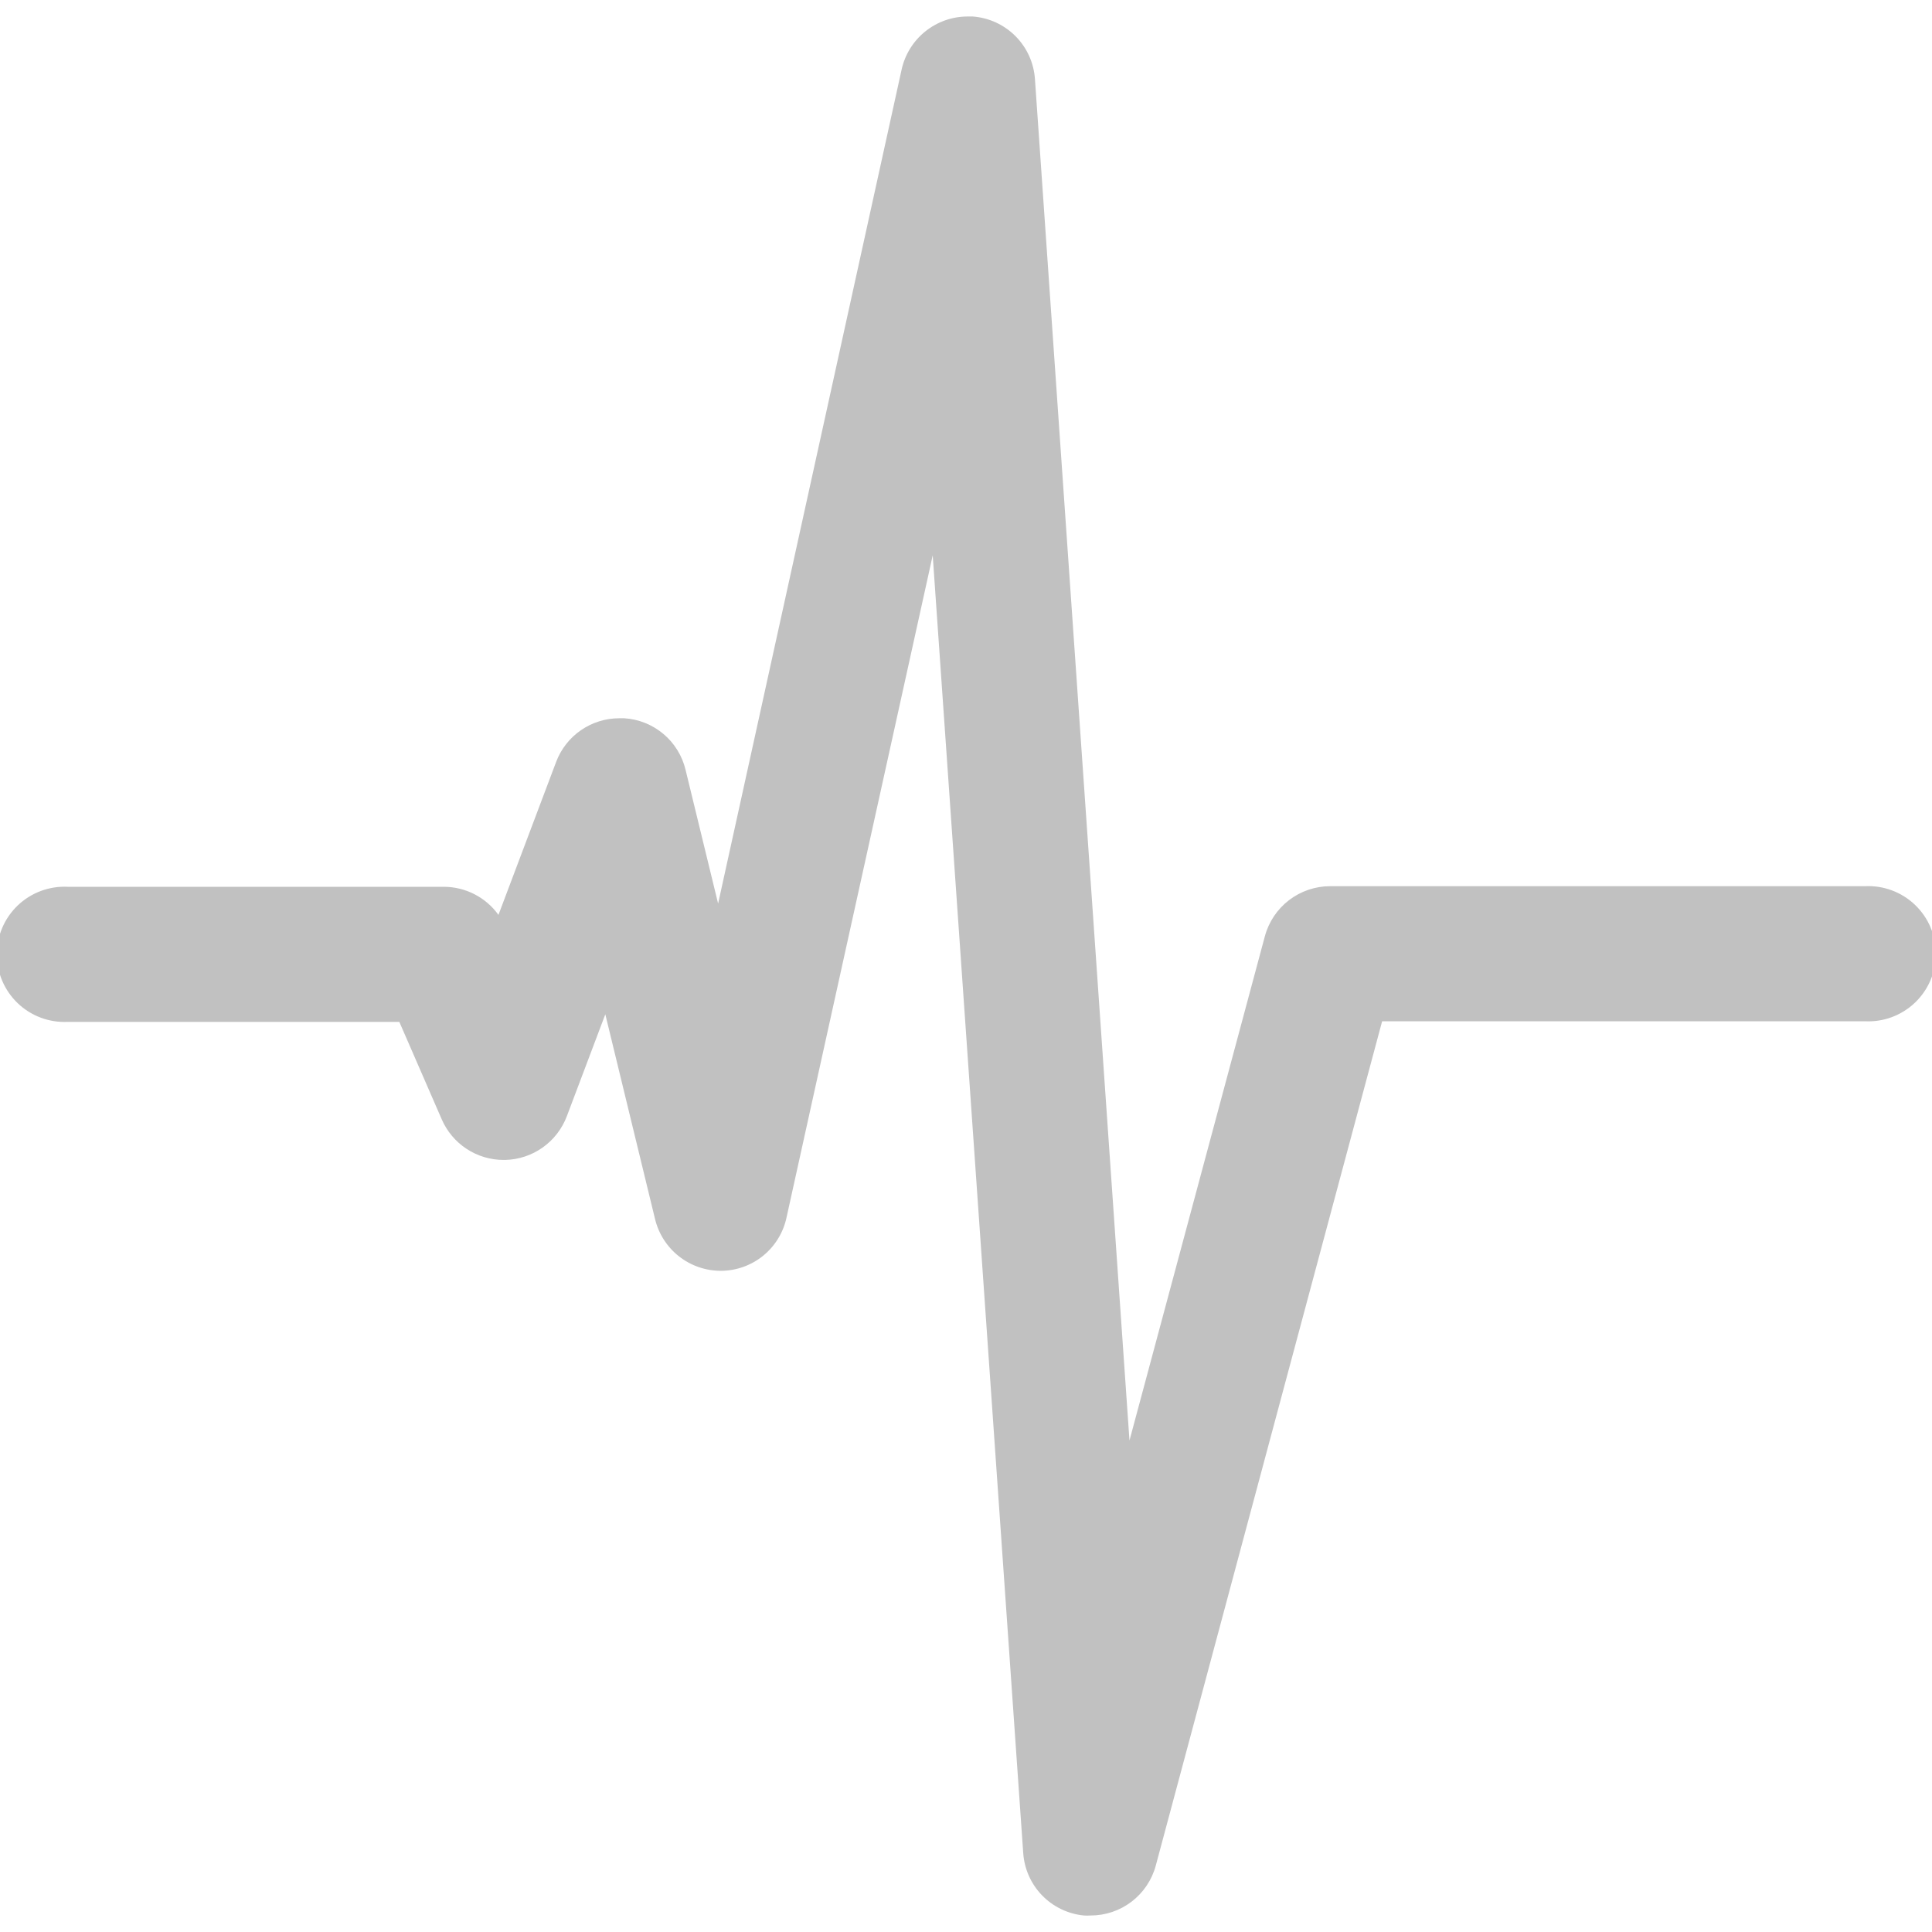 <svg xmlns="http://www.w3.org/2000/svg" xmlns:xlink="http://www.w3.org/1999/xlink" viewBox="0 0 130 130"><defs><style>.cls-1,.cls-2{fill:none;}.cls-2,.cls-3{clip-rule:evenodd;}.cls-12,.cls-14,.cls-3{fill:#174167;}.cls-4{isolation:isolate;}.cls-5{clip-path:url(#clip-path);}.cls-6{mix-blend-mode:multiply;}.cls-7{fill:#c7e6f5;}.cls-8{clip-path:url(#clip-path-2);}.cls-9{clip-path:url(#clip-path-3);}.cls-10{clip-path:url(#clip-path-4);}.cls-11{clip-path:url(#clip-path-5);}.cls-12{fill-rule:evenodd;}.cls-13{clip-path:url(#clip-path-6);}.cls-15{clip-path:url(#clip-path-7);}.cls-16{clip-path:url(#clip-path-8);}.cls-17{clip-path:url(#clip-path-9);}.cls-18{clip-path:url(#clip-path-10);}.cls-19{clip-path:url(#clip-path-11);}.cls-20{clip-path:url(#clip-path-12);}.cls-21{clip-path:url(#clip-path-13);}.cls-22{clip-path:url(#clip-path-14);}.cls-23{clip-path:url(#clip-path-15);}.cls-24{clip-path:url(#clip-path-16);}.cls-25{clip-path:url(#clip-path-17);}.cls-26{clip-path:url(#clip-path-18);}.cls-27{clip-path:url(#clip-path-19);}.cls-28{clip-path:url(#clip-path-20);}.cls-29{clip-path:url(#clip-path-21);}.cls-30{clip-path:url(#clip-path-22);}.cls-31{clip-path:url(#clip-path-23);}.cls-32{clip-path:url(#clip-path-24);}.cls-33{clip-path:url(#clip-path-25);}.cls-34{clip-path:url(#clip-path-26);}.cls-35{clip-path:url(#clip-path-27);}.cls-36{clip-path:url(#clip-path-28);}.cls-37{fill:#c1c1c1;}.cls-38{clip-path:url(#clip-path-29);}.cls-39{clip-path:url(#clip-path-30);}.cls-40{clip-path:url(#clip-path-31);}.cls-41{clip-path:url(#clip-path-32);}.cls-42{clip-path:url(#clip-path-33);}.cls-43{clip-path:url(#clip-path-34);}.cls-44{clip-path:url(#clip-path-35);}.cls-45{clip-path:url(#clip-path-36);}.cls-46{clip-path:url(#clip-path-37);}.cls-47{clip-path:url(#clip-path-38);}.cls-48{clip-path:url(#clip-path-39);}.cls-49{clip-path:url(#clip-path-40);}.cls-50{clip-path:url(#clip-path-41);}.cls-51{clip-path:url(#clip-path-42);}.cls-52{clip-path:url(#clip-path-43);}.cls-53{clip-path:url(#clip-path-44);}.cls-54{clip-path:url(#clip-path-45);}.cls-55{clip-path:url(#clip-path-46);}.cls-56{clip-path:url(#clip-path-47);}.cls-57{clip-path:url(#clip-path-48);}.cls-58{clip-path:url(#clip-path-49);}.cls-59{clip-path:url(#clip-path-50);}.cls-60{clip-path:url(#clip-path-51);}.cls-61{clip-path:url(#clip-path-52);}.cls-62{clip-path:url(#clip-path-53);}.cls-63{clip-path:url(#clip-path-54);}.cls-64{clip-path:url(#clip-path-55);}.cls-65{clip-path:url(#clip-path-56);}.cls-66{clip-path:url(#clip-path-57);}.cls-67{clip-path:url(#clip-path-58);}.cls-68{clip-path:url(#clip-path-59);}.cls-69{clip-path:url(#clip-path-60);}.cls-70{clip-path:url(#clip-path-61);}.cls-71{clip-path:url(#clip-path-62);}.cls-72{clip-path:url(#clip-path-63);}.cls-73{clip-path:url(#clip-path-64);}.cls-74{clip-path:url(#clip-path-65);}.cls-75{clip-path:url(#clip-path-66);}.cls-76{clip-path:url(#clip-path-67);}.cls-77{clip-path:url(#clip-path-68);}.cls-78{clip-path:url(#clip-path-69);}.cls-79{clip-path:url(#clip-path-70);}.cls-80{clip-path:url(#clip-path-71);}.cls-81{clip-path:url(#clip-path-72);}.cls-82{clip-path:url(#clip-path-73);}.cls-83{clip-path:url(#clip-path-74);}.cls-84{clip-path:url(#clip-path-75);}.cls-85{clip-path:url(#clip-path-76);}.cls-86{clip-path:url(#clip-path-77);}.cls-87{clip-path:url(#clip-path-78);}.cls-88{clip-path:url(#clip-path-79);}.cls-89{clip-path:url(#clip-path-80);}.cls-90{clip-path:url(#clip-path-81);}.cls-91{clip-path:url(#clip-path-82);}.cls-92{clip-path:url(#clip-path-83);}.cls-93{clip-path:url(#clip-path-84);}.cls-94{clip-path:url(#clip-path-85);}.cls-95{clip-path:url(#clip-path-86);}.cls-96{clip-path:url(#clip-path-87);}.cls-97{clip-path:url(#clip-path-88);}.cls-98{clip-path:url(#clip-path-89);}.cls-99{clip-path:url(#clip-path-90);}.cls-100{clip-path:url(#clip-path-91);}.cls-101{clip-path:url(#clip-path-92);}.cls-102{clip-path:url(#clip-path-93);}.cls-103{clip-path:url(#clip-path-94);}.cls-104{clip-path:url(#clip-path-95);}.cls-105{clip-path:url(#clip-path-96);}.cls-106{clip-path:url(#clip-path-97);}.cls-107{clip-path:url(#clip-path-98);}.cls-108{clip-path:url(#clip-path-99);}.cls-109{clip-path:url(#clip-path-100);}.cls-110{clip-path:url(#clip-path-101);}.cls-111{clip-path:url(#clip-path-102);}.cls-112{clip-path:url(#clip-path-103);}.cls-113{clip-path:url(#clip-path-104);}</style><clipPath id="clip-path"><rect class="cls-1" x="-150" y="-830" width="1440" height="360"/></clipPath><clipPath id="clip-path-2"><path class="cls-2" d="M213.75-66.5v-54.4a64.36,64.36,0,0,0-43.87,18.37l38.05,38.47a11.17,11.17,0,0,1,5.82-2.44"/></clipPath><clipPath id="clip-path-3"><path class="cls-2" d="M149.93-55.58h53.86a11.25,11.25,0,0,1,2.48-7.07L168.15-101a65.36,65.36,0,0,0-18.22,45.38"/></clipPath><clipPath id="clip-path-4"><path class="cls-2" d="M222.07-64.06l38.05-38.47a64.36,64.36,0,0,0-43.87-18.37v54.4a11.17,11.17,0,0,1,5.82,2.44"/></clipPath><clipPath id="clip-path-5"><path class="cls-2" d="M280.07-55.58A65.36,65.36,0,0,0,261.85-101L223.73-62.65a11.25,11.25,0,0,1,2.48,7.07h53.86"/></clipPath><clipPath id="clip-path-6"><path class="cls-3" d="M216-62.66l-40.66-9.87L211-50.42a7,7,0,0,0,1.41.8,6.7,6.7,0,0,0,8.79-3.7,6.85,6.85,0,0,0-3.65-8.91A6.29,6.29,0,0,0,216-62.66Zm2.74,8.43a4,4,0,0,1-5.22,2.16,4,4,0,0,1-2.16-5.21,4,4,0,0,1,5.22-2.17A4,4,0,0,1,218.76-54.23Z"/></clipPath><clipPath id="clip-path-7"><path class="cls-2" d="M-134.71,17.23a6,6,0,0,1-6,5.86,6,6,0,0,1-6.05-5.86,6,6,0,0,1,6.05-5.86,6,6,0,0,1,6,5.86"/></clipPath><clipPath id="clip-path-8"><path class="cls-2" d="M-134.71,74a6,6,0,0,1-6,5.86A6,6,0,0,1-146.81,74a6,6,0,0,1,6.05-5.86,6,6,0,0,1,6,5.86"/></clipPath><clipPath id="clip-path-9"><path class="cls-2" d="M-106.67,17.23a6,6,0,0,1-6,5.86,6,6,0,0,1-6-5.86,6,6,0,0,1,6-5.86,6,6,0,0,1,6,5.86"/></clipPath><clipPath id="clip-path-10"><path class="cls-2" d="M-106.67,74a6,6,0,0,1-6,5.86,6,6,0,0,1-6-5.86,6,6,0,0,1,6-5.86,6,6,0,0,1,6,5.86"/></clipPath><clipPath id="clip-path-11"><path class="cls-2" d="M-135.41,24h-.9a7.91,7.91,0,0,1-4.47,1.38A7.9,7.9,0,0,1-145.24,24h-.87A3.92,3.92,0,0,0-150,27.91v13.7a1.77,1.77,0,0,0,1.76,1.78A1.56,1.56,0,0,1-146.68,45l1.25,14.09a3.13,3.13,0,0,0,3.1,2.86h3a3.13,3.13,0,0,0,3.1-2.84L-134.85,45a1.56,1.56,0,0,1,1.56-1.57,1.79,1.79,0,0,0,1.77-1.8V27.91A3.92,3.92,0,0,0-135.41,24"/></clipPath><clipPath id="clip-path-12"><path class="cls-2" d="M-135.41,80.69h-.9a7.9,7.9,0,0,1-4.47,1.37,7.89,7.89,0,0,1-4.46-1.37h-.87A3.91,3.91,0,0,0-150,84.63V98.32a1.77,1.77,0,0,0,1.76,1.78,1.57,1.57,0,0,1,1.56,1.58l1.25,14.08a3.13,3.13,0,0,0,3.1,2.87h3a3.13,3.13,0,0,0,3.1-2.84l1.36-14.11a1.57,1.57,0,0,1,1.56-1.58,1.78,1.78,0,0,0,1.77-1.79V84.63a3.91,3.91,0,0,0-3.89-3.94"/></clipPath><clipPath id="clip-path-13"><path class="cls-2" d="M-107.37,24h-.9a7.91,7.91,0,0,1-4.47,1.38A7.9,7.9,0,0,1-117.2,24h-.87A3.92,3.92,0,0,0-122,27.91v13.7a1.77,1.77,0,0,0,1.76,1.78A1.56,1.56,0,0,1-118.64,45l1.25,14.09a3.13,3.13,0,0,0,3.1,2.86h3a3.13,3.13,0,0,0,3.1-2.84L-106.81,45a1.56,1.56,0,0,1,1.55-1.57,1.79,1.79,0,0,0,1.78-1.8V27.91A3.92,3.92,0,0,0-107.37,24"/></clipPath><clipPath id="clip-path-14"><path class="cls-2" d="M-107.37,80.69h-.9a7.9,7.9,0,0,1-4.47,1.37,7.89,7.89,0,0,1-4.46-1.37h-.87A3.91,3.91,0,0,0-122,84.63V98.32a1.77,1.77,0,0,0,1.76,1.78,1.57,1.57,0,0,1,1.56,1.58l1.25,14.08a3.13,3.13,0,0,0,3.1,2.87h3a3.13,3.13,0,0,0,3.1-2.84l1.36-14.11a1.57,1.57,0,0,1,1.55-1.58,1.78,1.78,0,0,0,1.78-1.79V84.63a3.91,3.91,0,0,0-3.89-3.94"/></clipPath><clipPath id="clip-path-15"><path class="cls-2" d="M-79.26,17.23A5.8,5.8,0,0,1-85,23.09a5.8,5.8,0,0,1-5.74-5.86A5.8,5.8,0,0,1-85,11.37a5.8,5.8,0,0,1,5.74,5.86"/></clipPath><clipPath id="clip-path-16"><path class="cls-2" d="M-85,79.81A5.81,5.81,0,0,1-90.74,74,5.8,5.8,0,0,1-85,68.09,5.8,5.8,0,0,1-79.26,74,5.81,5.81,0,0,1-85,79.81Z"/></clipPath><clipPath id="clip-path-17"><path class="cls-2" d="M-79.47,24h-.93A8.37,8.37,0,0,1-85,25.35,8.36,8.36,0,0,1-89.63,24h-.9a4,4,0,0,0-4,3.94v13.7a1.81,1.81,0,0,0,1.82,1.78A1.59,1.59,0,0,1-91.13,45l1.3,14.09a3.19,3.19,0,0,0,3.21,2.86h3.12a3.2,3.2,0,0,0,3.21-2.84L-78.89,45a1.59,1.59,0,0,1,1.61-1.57,1.82,1.82,0,0,0,1.84-1.8V27.91a4,4,0,0,0-4-3.94"/></clipPath><clipPath id="clip-path-18"><path class="cls-2" d="M-80.4,80.69A8.37,8.37,0,0,1-85,82.06a8.36,8.36,0,0,1-4.61-1.37h-.9a4,4,0,0,0-4,3.94V98.32a1.81,1.81,0,0,0,1.82,1.78,1.6,1.6,0,0,1,1.61,1.58l1.3,14.08a3.19,3.19,0,0,0,3.21,2.87h3.12a3.2,3.2,0,0,0,3.21-2.84l1.4-14.11a1.6,1.6,0,0,1,1.61-1.58,1.81,1.81,0,0,0,1.84-1.79V84.63a4,4,0,0,0-4-3.94Z"/></clipPath><clipPath id="clip-path-19"><path class="cls-2" d="M-51.23,17.23a6,6,0,0,1-6.05,5.86,6,6,0,0,1-6-5.86,6,6,0,0,1,6-5.86,6,6,0,0,1,6.05,5.86"/></clipPath><clipPath id="clip-path-20"><path class="cls-2" d="M-57.28,79.81a6,6,0,0,1-6-5.86,6,6,0,0,1,6-5.86A6,6,0,0,1-51.23,74,6,6,0,0,1-57.28,79.81Z"/></clipPath><clipPath id="clip-path-21"><path class="cls-2" d="M-51.93,24h-.9a7.9,7.9,0,0,1-4.46,1.38A7.91,7.91,0,0,1-61.76,24h-.87a3.92,3.92,0,0,0-3.89,3.94v13.7a1.77,1.77,0,0,0,1.76,1.78A1.56,1.56,0,0,1-63.2,45l1.25,14.09a3.13,3.13,0,0,0,3.1,2.86h3a3.13,3.13,0,0,0,3.1-2.84L-51.37,45a1.56,1.56,0,0,1,1.56-1.57A1.79,1.79,0,0,0-48,41.59V27.91A3.92,3.92,0,0,0-51.93,24"/></clipPath><clipPath id="clip-path-22"><path class="cls-2" d="M-52.83,80.69a7.89,7.89,0,0,1-4.46,1.37,7.9,7.9,0,0,1-4.47-1.37h-.87a3.91,3.91,0,0,0-3.89,3.94V98.32a1.77,1.77,0,0,0,1.76,1.78,1.57,1.57,0,0,1,1.56,1.58l1.25,14.08a3.13,3.13,0,0,0,3.1,2.87h3a3.13,3.13,0,0,0,3.1-2.84l1.36-14.11a1.57,1.57,0,0,1,1.56-1.58A1.78,1.78,0,0,0-48,98.31V84.63a3.91,3.91,0,0,0-3.89-3.94Z"/></clipPath><clipPath id="clip-path-23"><path class="cls-2" d="M-23.19,17.23a6,6,0,0,1-6,5.86,6,6,0,0,1-6.05-5.86,6,6,0,0,1,6.05-5.86,6,6,0,0,1,6,5.86"/></clipPath><clipPath id="clip-path-24"><path class="cls-2" d="M-29.24,79.81A6,6,0,0,1-35.29,74a6,6,0,0,1,6.05-5.86,6,6,0,0,1,6,5.86A6,6,0,0,1-29.24,79.81Z"/></clipPath><clipPath id="clip-path-25"><path class="cls-2" d="M-23.89,24h-.9a7.91,7.91,0,0,1-4.47,1.38A7.9,7.9,0,0,1-33.72,24h-.87a3.92,3.92,0,0,0-3.89,3.94v13.7a1.77,1.77,0,0,0,1.76,1.78A1.56,1.56,0,0,1-35.16,45l1.25,14.09a3.13,3.13,0,0,0,3.1,2.86h3a3.13,3.13,0,0,0,3.1-2.84L-23.33,45a1.56,1.56,0,0,1,1.55-1.57A1.79,1.79,0,0,0-20,41.59V27.91A3.92,3.92,0,0,0-23.89,24"/></clipPath><clipPath id="clip-path-26"><path class="cls-2" d="M-24.79,80.69a7.9,7.9,0,0,1-4.47,1.37,7.89,7.89,0,0,1-4.46-1.37h-.87a3.91,3.91,0,0,0-3.89,3.94V98.32a1.77,1.77,0,0,0,1.76,1.78,1.57,1.57,0,0,1,1.56,1.58l1.25,14.08a3.13,3.13,0,0,0,3.1,2.87h3a3.13,3.13,0,0,0,3.1-2.84l1.36-14.11a1.57,1.57,0,0,1,1.55-1.58A1.78,1.78,0,0,0-20,98.31V84.63a3.91,3.91,0,0,0-3.89-3.94Z"/></clipPath><clipPath id="clip-path-27"><path class="cls-2" d="M73.38,128.89a3.31,3.31,0,0,1-.44,0,4.53,4.53,0,0,1-4.09-4.21L62.76,37.37,52.92,81.94a4.53,4.53,0,0,1-4.39,3.57h0A4.55,4.55,0,0,1,44.07,82L40.73,68.25l-2.59,6.86A4.55,4.55,0,0,1,34,78.05h-.11a4.54,4.54,0,0,1-4.17-2.74l-2.85-6.55H4.55a4.55,4.55,0,1,1,0-9.09H29.86a4.54,4.54,0,0,1,3.68,1.89l3.88-10.29a4.54,4.54,0,0,1,4.25-2.94H42a4.53,4.53,0,0,1,4.13,3.47l2.19,9L60.67,4.67a4.55,4.55,0,0,1,4.44-3.56h.34a4.53,4.53,0,0,1,4.19,4.22L76,96.93,85.11,63a4.55,4.55,0,0,1,4.39-3.37h36a4.55,4.55,0,1,1,0,9.09H93L77.77,125.53a4.54,4.54,0,0,1-4.39,3.36"/></clipPath><clipPath id="clip-path-28"><rect class="cls-1" x="-603.68" y="-2757.35" width="1114.29" height="6797.14"/></clipPath><clipPath id="clip-path-29"><path class="cls-2" d="M227.22,30.87a2.1,2.1,0,0,1-4.11,0,2.1,2.1,0,0,1,4.11,0"/></clipPath><clipPath id="clip-path-30"><path class="cls-2" d="M227.22,49.58a2.06,2.06,0,1,1-2.06-1.95,2,2,0,0,1,2.06,1.95"/></clipPath><clipPath id="clip-path-31"><path class="cls-2" d="M234.94,30.87a2.11,2.11,0,0,1-4.12,0,2.1,2.1,0,0,1,4.12,0"/></clipPath><clipPath id="clip-path-32"><path class="cls-2" d="M234.94,49.58a2.06,2.06,0,1,1-2.06-1.95,2,2,0,0,1,2.06,1.95"/></clipPath><clipPath id="clip-path-33"><path class="cls-2" d="M227.06,33.1h-.28a2.3,2.3,0,0,1-2.73,0h-.27a1.24,1.24,0,0,0-1.19,1.28v4.43a.56.56,0,0,0,.54.58.5.5,0,0,1,.48.51l.38,4.56a1,1,0,0,0,.95.93h.92a1,1,0,0,0,.95-.92l.42-4.57a.49.49,0,0,1,.48-.51.56.56,0,0,0,.54-.58V34.38a1.23,1.23,0,0,0-1.19-1.28"/></clipPath><clipPath id="clip-path-34"><path class="cls-2" d="M227.06,52.1h-.28a2.34,2.34,0,0,1-2.73,0h-.27a1.24,1.24,0,0,0-1.19,1.27v4.44a.56.56,0,0,0,.54.58.49.49,0,0,1,.48.51l.38,4.56a1,1,0,0,0,.95.93h.92a1,1,0,0,0,.95-.92l.42-4.57a.49.49,0,0,1,.48-.51.56.56,0,0,0,.54-.59V53.37a1.23,1.23,0,0,0-1.19-1.27"/></clipPath><clipPath id="clip-path-35"><path class="cls-2" d="M234.26,33.1H234a2.39,2.39,0,0,1-1.37.45,2.34,2.34,0,0,1-1.37-.45H231a1.24,1.24,0,0,0-1.2,1.28v4.43a.56.56,0,0,0,.54.58.49.49,0,0,1,.48.51l.38,4.56a1,1,0,0,0,.95.93h.93a1,1,0,0,0,1-.92l.41-4.57a.5.5,0,0,1,.48-.51.56.56,0,0,0,.54-.58V34.38a1.23,1.23,0,0,0-1.19-1.28"/></clipPath><clipPath id="clip-path-36"><path class="cls-2" d="M234.26,52.1H234a2.38,2.38,0,0,1-1.37.44,2.33,2.33,0,0,1-1.37-.44H231a1.24,1.24,0,0,0-1.2,1.27v4.44a.56.56,0,0,0,.54.58.49.49,0,0,1,.48.51l.38,4.56a1,1,0,0,0,.95.93h.93a1,1,0,0,0,1-.92l.41-4.57a.49.49,0,0,1,.48-.51.56.56,0,0,0,.54-.59V53.37a1.23,1.23,0,0,0-1.19-1.27"/></clipPath><clipPath id="clip-path-37"><path class="cls-2" d="M242.14,30.87a2.1,2.1,0,0,1-4.11,0,2.1,2.1,0,0,1,4.11,0"/></clipPath><clipPath id="clip-path-38"><path class="cls-2" d="M242.14,49.58a2.06,2.06,0,1,1-2.06-1.95,2,2,0,0,1,2.06,1.95"/></clipPath><clipPath id="clip-path-39"><path class="cls-2" d="M241.87,33.1h-.3a2.69,2.69,0,0,1-3,0h-.29a1.29,1.29,0,0,0-1.3,1.28v4.43a.58.58,0,0,0,.58.58.51.51,0,0,1,.52.51l.42,4.56a1,1,0,0,0,1,.93h1a1,1,0,0,0,1-.92l.46-4.57a.51.51,0,0,1,.52-.51.59.59,0,0,0,.59-.58V34.38a1.29,1.29,0,0,0-1.3-1.28"/></clipPath><clipPath id="clip-path-40"><path class="cls-2" d="M241.87,52.1h-.3a2.74,2.74,0,0,1-3,0h-.29a1.28,1.28,0,0,0-1.3,1.27v4.44a.58.58,0,0,0,.58.58.51.51,0,0,1,.52.51l.42,4.56a1,1,0,0,0,1,.93h1a1,1,0,0,0,1-.92l.46-4.57a.51.51,0,0,1,.52-.51.59.59,0,0,0,.59-.59V53.37a1.28,1.28,0,0,0-1.3-1.27"/></clipPath><clipPath id="clip-path-41"><path class="cls-2" d="M249.34,30.87a2.1,2.1,0,0,1-4.11,0,2.1,2.1,0,0,1,4.11,0"/></clipPath><clipPath id="clip-path-42"><path class="cls-2" d="M249.34,49.58a2.06,2.06,0,1,1-2.05-1.95,2,2,0,0,1,2.05,1.95"/></clipPath><clipPath id="clip-path-43"><path class="cls-2" d="M249.07,33.1h-.3a2.69,2.69,0,0,1-3,0h-.29a1.29,1.29,0,0,0-1.3,1.28v4.43a.58.58,0,0,0,.59.58.52.52,0,0,1,.52.51l.42,4.56a1,1,0,0,0,1,.93h1a1,1,0,0,0,1-.92l.46-4.57a.51.51,0,0,1,.52-.51.58.58,0,0,0,.59-.58V34.38a1.29,1.29,0,0,0-1.3-1.28"/></clipPath><clipPath id="clip-path-44"><path class="cls-2" d="M249.07,52.1h-.3a2.74,2.74,0,0,1-3,0h-.29a1.28,1.28,0,0,0-1.3,1.27v4.44a.58.58,0,0,0,.59.58.51.51,0,0,1,.52.51l.42,4.56a1,1,0,0,0,1,.93h1a1,1,0,0,0,1-.92l.46-4.57a.51.51,0,0,1,.52-.51.58.58,0,0,0,.59-.59V53.37a1.28,1.28,0,0,0-1.3-1.27"/></clipPath><clipPath id="clip-path-45"><path class="cls-2" d="M256.55,30.87a2.11,2.11,0,0,1-4.12,0,2.1,2.1,0,0,1,4.12,0"/></clipPath><clipPath id="clip-path-46"><path class="cls-2" d="M256.55,49.58a2.06,2.06,0,1,1-2.06-1.95,2,2,0,0,1,2.06,1.95"/></clipPath><clipPath id="clip-path-47"><path class="cls-2" d="M256.38,33.1h-.27a2.31,2.31,0,0,1-2.74,0h-.26a1.23,1.23,0,0,0-1.19,1.28v4.43a.56.56,0,0,0,.53.58.49.49,0,0,1,.48.51l.39,4.56a1,1,0,0,0,.94.93h.93a1,1,0,0,0,.95-.92l.41-4.57a.5.5,0,0,1,.48-.51.56.56,0,0,0,.54-.58V34.38a1.23,1.23,0,0,0-1.19-1.28"/></clipPath><clipPath id="clip-path-48"><path class="cls-2" d="M256.38,52.1h-.27a2.35,2.35,0,0,1-2.74,0h-.26a1.23,1.23,0,0,0-1.19,1.27v4.44a.56.56,0,0,0,.53.58.49.49,0,0,1,.48.51l.39,4.56a1,1,0,0,0,.94.93h.93a1,1,0,0,0,.95-.92l.41-4.57a.49.49,0,0,1,.48-.51.56.56,0,0,0,.54-.59V53.37a1.23,1.23,0,0,0-1.19-1.27"/></clipPath><clipPath id="clip-path-49"><path class="cls-2" d="M264.26,30.87a2.1,2.1,0,0,1-4.11,0,2.1,2.1,0,0,1,4.11,0"/></clipPath><clipPath id="clip-path-50"><path class="cls-2" d="M264.26,49.58a2.06,2.06,0,1,1-2.06-1.95,2,2,0,0,1,2.06,1.95"/></clipPath><clipPath id="clip-path-51"><path class="cls-2" d="M263.59,33.1h-.28a2.3,2.3,0,0,1-2.73,0h-.27a1.23,1.23,0,0,0-1.19,1.28v4.43a.56.56,0,0,0,.54.58.49.49,0,0,1,.47.51l.39,4.56a1,1,0,0,0,1,.93h.92a1,1,0,0,0,.95-.92l.42-4.57a.49.49,0,0,1,.47-.51.57.57,0,0,0,.55-.58V34.38a1.24,1.24,0,0,0-1.19-1.28"/></clipPath><clipPath id="clip-path-52"><path class="cls-2" d="M263.59,52.1h-.28a2.34,2.34,0,0,1-2.73,0h-.27a1.23,1.23,0,0,0-1.19,1.27v4.44a.56.56,0,0,0,.54.58.49.49,0,0,1,.47.51l.39,4.56a1,1,0,0,0,1,.93h.92a1,1,0,0,0,.95-.92l.42-4.57a.49.49,0,0,1,.47-.51.57.57,0,0,0,.55-.59V53.37a1.24,1.24,0,0,0-1.19-1.27"/></clipPath><clipPath id="clip-path-53"><path class="cls-2" d="M271.46,30.87a2.1,2.1,0,0,1-4.11,0,2.1,2.1,0,0,1,4.11,0"/></clipPath><clipPath id="clip-path-54"><path class="cls-2" d="M271.46,49.58a2.06,2.06,0,1,1-2-1.95,2,2,0,0,1,2,1.95"/></clipPath><clipPath id="clip-path-55"><path class="cls-2" d="M271.19,33.1h-.3a2.69,2.69,0,0,1-3,0h-.29a1.29,1.29,0,0,0-1.3,1.28v4.43a.58.58,0,0,0,.59.58.51.51,0,0,1,.52.51l.42,4.56a1,1,0,0,0,1,.93h1a1,1,0,0,0,1-.92l.45-4.57a.51.51,0,0,1,.52-.51.58.58,0,0,0,.59-.58V34.38a1.29,1.29,0,0,0-1.3-1.28"/></clipPath><clipPath id="clip-path-56"><path class="cls-2" d="M271.19,52.1h-.3a2.74,2.74,0,0,1-3,0h-.29a1.28,1.28,0,0,0-1.3,1.27v4.44a.58.58,0,0,0,.59.58.51.51,0,0,1,.52.51l.42,4.56a1,1,0,0,0,1,.93h1a1,1,0,0,0,1-.92l.45-4.57a.51.51,0,0,1,.52-.51.58.58,0,0,0,.59-.59V53.37a1.28,1.28,0,0,0-1.3-1.27"/></clipPath><clipPath id="clip-path-57"><path class="cls-2" d="M278.67,30.87a2.11,2.11,0,0,1-4.12,0,2.1,2.1,0,0,1,4.12,0"/></clipPath><clipPath id="clip-path-58"><path class="cls-2" d="M278.67,49.58a2.06,2.06,0,1,1-2.06-1.95,2,2,0,0,1,2.06,1.95"/></clipPath><clipPath id="clip-path-59"><path class="cls-2" d="M278.4,33.1h-.3a2.71,2.71,0,0,1-3,0h-.29a1.29,1.29,0,0,0-1.3,1.28v4.43a.59.59,0,0,0,.59.58.51.51,0,0,1,.52.51l.42,4.56a1,1,0,0,0,1,.93h1a1,1,0,0,0,1-.92l.45-4.57a.52.52,0,0,1,.52-.51.59.59,0,0,0,.6-.58V34.38a1.29,1.29,0,0,0-1.3-1.28"/></clipPath><clipPath id="clip-path-60"><path class="cls-2" d="M278.4,52.1h-.3a2.76,2.76,0,0,1-3,0h-.29a1.28,1.28,0,0,0-1.3,1.27v4.44a.59.59,0,0,0,.59.58.51.51,0,0,1,.52.51l.42,4.56a1,1,0,0,0,1,.93h1a1,1,0,0,0,1-.92l.45-4.57a.51.51,0,0,1,.52-.51.59.59,0,0,0,.6-.59V53.37a1.29,1.29,0,0,0-1.3-1.27"/></clipPath><clipPath id="clip-path-61"><path class="cls-2" d="M227.22,67.46a2.06,2.06,0,1,1-2.06-1.95,2,2,0,0,1,2.06,1.95"/></clipPath><clipPath id="clip-path-62"><path class="cls-2" d="M234.94,67.46a2.06,2.06,0,1,1-2.06-1.95,2,2,0,0,1,2.06,1.95"/></clipPath><clipPath id="clip-path-63"><path class="cls-2" d="M227.06,70h-.28a2.3,2.3,0,0,1-2.73,0h-.27a1.25,1.25,0,0,0-1.19,1.28v4.44a.56.56,0,0,0,.54.57.5.5,0,0,1,.48.51l.38,4.57a1,1,0,0,0,.95.93h.92a1,1,0,0,0,.95-.93l.42-4.57a.49.49,0,0,1,.48-.51.56.56,0,0,0,.54-.58V71.25A1.24,1.24,0,0,0,227.06,70"/></clipPath><clipPath id="clip-path-64"><path class="cls-2" d="M234.26,70H234a2.32,2.32,0,0,1-1.37.45,2.27,2.27,0,0,1-1.37-.45H231a1.25,1.25,0,0,0-1.2,1.28v4.44a.56.56,0,0,0,.54.57.49.49,0,0,1,.48.51l.38,4.57a1,1,0,0,0,.95.93h.93a1,1,0,0,0,1-.93l.41-4.57a.5.5,0,0,1,.48-.51.56.56,0,0,0,.54-.58V71.25A1.24,1.24,0,0,0,234.26,70"/></clipPath><clipPath id="clip-path-65"><path class="cls-2" d="M242.14,67.46a2.06,2.06,0,1,1-2.06-1.95,2,2,0,0,1,2.06,1.95"/></clipPath><clipPath id="clip-path-66"><path class="cls-2" d="M241.87,70h-.3a2.69,2.69,0,0,1-3,0h-.29a1.29,1.29,0,0,0-1.3,1.28v4.44a.58.58,0,0,0,.58.57.51.51,0,0,1,.52.51l.42,4.57a1,1,0,0,0,1,.93h1a1,1,0,0,0,1-.93l.46-4.57a.51.51,0,0,1,.52-.51.59.59,0,0,0,.59-.58V71.25a1.29,1.29,0,0,0-1.3-1.28"/></clipPath><clipPath id="clip-path-67"><path class="cls-2" d="M249.34,67.46a2.06,2.06,0,1,1-2.05-1.95,2,2,0,0,1,2.05,1.95"/></clipPath><clipPath id="clip-path-68"><path class="cls-2" d="M249.07,70h-.3a2.69,2.69,0,0,1-3,0h-.29a1.29,1.29,0,0,0-1.3,1.28v4.44a.58.58,0,0,0,.59.57.52.52,0,0,1,.52.51l.42,4.57a1,1,0,0,0,1,.93h1a1,1,0,0,0,1-.93l.46-4.57a.51.51,0,0,1,.52-.51.58.58,0,0,0,.59-.58V71.25a1.29,1.29,0,0,0-1.3-1.28"/></clipPath><clipPath id="clip-path-69"><path class="cls-2" d="M256.55,67.46a2.06,2.06,0,1,1-2.06-1.95,2,2,0,0,1,2.06,1.95"/></clipPath><clipPath id="clip-path-70"><path class="cls-2" d="M256.38,70h-.27a2.31,2.31,0,0,1-2.74,0h-.26a1.24,1.24,0,0,0-1.19,1.28v4.44a.56.56,0,0,0,.53.57.49.49,0,0,1,.48.51l.39,4.57a1,1,0,0,0,.94.93h.93a1,1,0,0,0,.95-.93l.41-4.57a.5.5,0,0,1,.48-.51.56.56,0,0,0,.54-.58V71.25A1.24,1.24,0,0,0,256.38,70"/></clipPath><clipPath id="clip-path-71"><path class="cls-2" d="M264.26,67.46a2.06,2.06,0,1,1-2.06-1.95,2,2,0,0,1,2.06,1.95"/></clipPath><clipPath id="clip-path-72"><path class="cls-2" d="M263.59,70h-.28a2.3,2.3,0,0,1-2.73,0h-.27a1.24,1.24,0,0,0-1.19,1.28v4.44a.56.56,0,0,0,.54.57.49.49,0,0,1,.47.51l.39,4.57a1,1,0,0,0,1,.93h.92a1,1,0,0,0,.95-.93l.42-4.57a.49.49,0,0,1,.47-.51.57.57,0,0,0,.55-.58V71.25A1.25,1.25,0,0,0,263.59,70"/></clipPath><clipPath id="clip-path-73"><path class="cls-2" d="M271.46,67.46a2.06,2.06,0,1,1-2-1.95,2,2,0,0,1,2,1.95"/></clipPath><clipPath id="clip-path-74"><path class="cls-2" d="M271.19,70h-.3a2.69,2.69,0,0,1-3,0h-.29a1.29,1.29,0,0,0-1.3,1.28v4.44a.58.58,0,0,0,.59.57.51.51,0,0,1,.52.51l.42,4.57a1,1,0,0,0,1,.93h1a1,1,0,0,0,1-.93l.45-4.57a.51.51,0,0,1,.52-.51.58.58,0,0,0,.59-.58V71.25a1.29,1.29,0,0,0-1.3-1.28"/></clipPath><clipPath id="clip-path-75"><path class="cls-2" d="M278.67,67.46a2.06,2.06,0,1,1-2.06-1.95,2,2,0,0,1,2.06,1.95"/></clipPath><clipPath id="clip-path-76"><path class="cls-2" d="M278.4,70h-.3a2.71,2.71,0,0,1-3,0h-.29a1.29,1.29,0,0,0-1.3,1.28v4.44a.59.59,0,0,0,.59.57.51.51,0,0,1,.52.51l.42,4.57a1,1,0,0,0,1,.93h1a1,1,0,0,0,1-.93l.45-4.57a.52.52,0,0,1,.52-.51.59.59,0,0,0,.6-.58V71.25A1.3,1.3,0,0,0,278.4,70"/></clipPath><clipPath id="clip-path-77"><path class="cls-2" d="M227.22,86.18a2.1,2.1,0,1,1-2.06-1.68,1.9,1.9,0,0,1,2.06,1.68"/></clipPath><clipPath id="clip-path-78"><path class="cls-2" d="M234.94,86.18a2.1,2.1,0,1,1-2.06-1.68,1.9,1.9,0,0,1,2.06,1.68"/></clipPath><clipPath id="clip-path-79"><path class="cls-2" d="M227.06,88.41h-.28a2.34,2.34,0,0,1-2.73,0h-.27a1.24,1.24,0,0,0-1.19,1.28v4.43a.56.56,0,0,0,.54.58.5.5,0,0,1,.48.51l.38,4.56a1,1,0,0,0,.95.93h.92a1,1,0,0,0,.95-.92l.42-4.57a.49.49,0,0,1,.48-.51.56.56,0,0,0,.54-.58V89.69a1.23,1.23,0,0,0-1.19-1.28"/></clipPath><clipPath id="clip-path-80"><path class="cls-2" d="M234.26,88.41H234a2.38,2.38,0,0,1-1.37.44,2.33,2.33,0,0,1-1.37-.44H231a1.24,1.24,0,0,0-1.2,1.28v4.43a.56.56,0,0,0,.54.58.49.49,0,0,1,.48.51l.38,4.56a1,1,0,0,0,.95.93h.93a1,1,0,0,0,1-.92l.41-4.57a.5.5,0,0,1,.48-.51.56.56,0,0,0,.54-.58V89.69a1.23,1.23,0,0,0-1.19-1.28"/></clipPath><clipPath id="clip-path-81"><path class="cls-2" d="M242.14,86.18a2.1,2.1,0,1,1-2.06-1.68,1.9,1.9,0,0,1,2.06,1.68"/></clipPath><clipPath id="clip-path-82"><path class="cls-2" d="M241.87,88.41h-.3a2.74,2.74,0,0,1-3,0h-.29a1.29,1.29,0,0,0-1.3,1.28v4.43a.58.58,0,0,0,.58.58.51.51,0,0,1,.52.51l.42,4.56a1,1,0,0,0,1,.93h1a1,1,0,0,0,1-.92l.46-4.57a.51.51,0,0,1,.52-.51.59.59,0,0,0,.59-.58V89.69a1.29,1.29,0,0,0-1.3-1.28"/></clipPath><clipPath id="clip-path-83"><path class="cls-2" d="M249.34,86.18a2.1,2.1,0,1,1-2.05-1.68,1.89,1.89,0,0,1,2.05,1.68"/></clipPath><clipPath id="clip-path-84"><path class="cls-2" d="M249.07,88.41h-.3a2.74,2.74,0,0,1-3,0h-.29a1.29,1.29,0,0,0-1.3,1.28v4.43a.58.58,0,0,0,.59.58.52.52,0,0,1,.52.51l.42,4.56a1,1,0,0,0,1,.93h1a1,1,0,0,0,1-.92l.46-4.57a.51.51,0,0,1,.52-.51.58.58,0,0,0,.59-.58V89.69a1.29,1.29,0,0,0-1.3-1.28"/></clipPath><clipPath id="clip-path-85"><path class="cls-2" d="M256.55,86.18a2.1,2.1,0,1,1-2.06-1.68,1.9,1.9,0,0,1,2.06,1.68"/></clipPath><clipPath id="clip-path-86"><path class="cls-2" d="M256.38,88.41h-.27a2.35,2.35,0,0,1-2.74,0h-.26a1.23,1.23,0,0,0-1.19,1.28v4.43a.56.56,0,0,0,.53.58.49.49,0,0,1,.48.51l.39,4.56a1,1,0,0,0,.94.93h.93a1,1,0,0,0,.95-.92l.41-4.57a.5.5,0,0,1,.48-.51.56.56,0,0,0,.54-.58V89.69a1.23,1.23,0,0,0-1.19-1.28"/></clipPath><clipPath id="clip-path-87"><path class="cls-2" d="M264.26,86.18a2.1,2.1,0,1,1-2.06-1.68,1.9,1.9,0,0,1,2.06,1.68"/></clipPath><clipPath id="clip-path-88"><path class="cls-2" d="M263.59,88.41h-.28a2.34,2.34,0,0,1-2.73,0h-.27a1.23,1.23,0,0,0-1.19,1.28v4.43a.56.56,0,0,0,.54.58.49.49,0,0,1,.47.51l.39,4.56a1,1,0,0,0,1,.93h.92a1,1,0,0,0,.95-.92l.42-4.57a.49.49,0,0,1,.47-.51.57.57,0,0,0,.55-.58V89.69a1.24,1.24,0,0,0-1.19-1.28"/></clipPath><clipPath id="clip-path-89"><path class="cls-2" d="M271.46,86.18a2.1,2.1,0,1,1-2-1.68,1.89,1.89,0,0,1,2,1.68"/></clipPath><clipPath id="clip-path-90"><path class="cls-2" d="M271.19,88.41h-.3a2.74,2.74,0,0,1-3,0h-.29a1.29,1.29,0,0,0-1.3,1.28v4.43a.58.58,0,0,0,.59.58.51.51,0,0,1,.52.51l.42,4.56a1,1,0,0,0,1,.93h1a1,1,0,0,0,1-.92l.45-4.57a.51.51,0,0,1,.52-.51.58.58,0,0,0,.59-.58V89.69a1.29,1.29,0,0,0-1.3-1.28"/></clipPath><clipPath id="clip-path-91"><path class="cls-2" d="M278.67,86.18a2.1,2.1,0,1,1-2.06-1.68,1.9,1.9,0,0,1,2.06,1.68"/></clipPath><clipPath id="clip-path-92"><path class="cls-2" d="M278.4,88.41h-.3a2.76,2.76,0,0,1-3,0h-.29a1.29,1.29,0,0,0-1.3,1.28v4.43a.59.59,0,0,0,.59.58.51.51,0,0,1,.52.51l.42,4.56a1,1,0,0,0,1,.93h1a1,1,0,0,0,1-.92l.45-4.57a.52.52,0,0,1,.52-.51.59.59,0,0,0,.6-.58V89.69a1.29,1.29,0,0,0-1.3-1.28"/></clipPath><clipPath id="clip-path-93"><path class="cls-2" d="M181.33,77.91a5.39,5.39,0,0,1,0-10.78,1.39,1.39,0,0,1,0,2.78,2.62,2.62,0,0,0,0,5.23,1.39,1.39,0,0,1,0,2.77"/></clipPath><clipPath id="clip-path-94"><path class="cls-2" d="M185.2,85.92a1.39,1.39,0,0,1,0-2.78,2.62,2.62,0,0,0,0-5.23,1.39,1.39,0,0,1,0-2.77,5.39,5.39,0,0,1,0,10.78"/></clipPath><clipPath id="clip-path-95"><path class="cls-2" d="M185.24,77.91h-4a1.39,1.39,0,0,1,0-2.77h4a1.39,1.39,0,0,1,0,2.77"/></clipPath><clipPath id="clip-path-96"><path class="cls-2" d="M185.25,85.92h-7.88a1.39,1.39,0,0,1,0-2.78h7.88a1.39,1.39,0,0,1,0,2.78"/></clipPath><clipPath id="clip-path-97"><path class="cls-2" d="M189.16,69.91h-7.88a1.39,1.39,0,0,1,0-2.78h7.88a1.39,1.39,0,0,1,0,2.78"/></clipPath><clipPath id="clip-path-98"><path class="cls-2" d="M183,69.91a1.4,1.4,0,0,1-1.4-1.39V65.17a1.4,1.4,0,0,1,2.79,0v3.35A1.39,1.39,0,0,1,183,69.91"/></clipPath><clipPath id="clip-path-99"><path class="cls-2" d="M183,89.19a1.4,1.4,0,0,1-1.4-1.39V84.53a1.4,1.4,0,0,1,2.79,0V87.8A1.39,1.39,0,0,1,183,89.19"/></clipPath><clipPath id="clip-path-100"><path class="cls-2" d="M183.23,53.16a20.49,20.49,0,0,1-7-1.15c-3-1.15-4.66-3.16-4.66-5.51a3.43,3.43,0,0,1,3.52-3.4,3.65,3.65,0,0,1,2.66,1.32c.84.82,1.89,1.84,5.52,1.84s4.84-1.08,5.79-1.94a3.56,3.56,0,0,1,2.46-1.22A3.47,3.47,0,0,1,195,46.5c0,2.35-1.69,4.36-4.64,5.51A20.9,20.9,0,0,1,183.23,53.16Zm-8.17-7.27a.65.65,0,0,0-.73.65c0,1.56,1.79,2.5,2.87,2.91a20.59,20.59,0,0,0,12.14,0c1.06-.41,2.86-1.35,2.86-2.91a.7.7,0,0,0-.73-.65,5,5,0,0,0-.58.49c-1.1,1-2.93,2.65-7.67,2.65s-6.38-1.57-7.45-2.61C175.29,46,175.19,45.89,175.06,45.89Z"/></clipPath><clipPath id="clip-path-101"><path class="cls-2" d="M179.45,101c-10.59,0-19.66-.26-24.85-5.48-2.89-2.91-4.3-7.08-4.3-12.75a37,37,0,0,1,19.08-32,1.38,1.38,0,0,1,1.86.58,1.41,1.41,0,0,1-.58,1.88,34.17,34.17,0,0,0-17.6,29.56c0,4.9,1.15,8.42,3.49,10.78,4.66,4.69,13.9,4.67,24.65,4.67H183a1.39,1.39,0,0,1,0,2.77h-3.55"/></clipPath><clipPath id="clip-path-102"><path class="cls-2" d="M186.61,101H183a1.39,1.39,0,1,1,0-2.77h1.84c10.91,0,20.33,0,25.06-4.67,2.38-2.36,3.54-5.89,3.54-10.78a34.1,34.1,0,0,0-17.85-29.56,1.39,1.39,0,0,1-.58-1.88,1.4,1.4,0,0,1,1.89-.58,37,37,0,0,1,19.34,32c0,5.67-1.43,9.84-4.36,12.75-5.26,5.21-14.49,5.48-25.26,5.48"/></clipPath><clipPath id="clip-path-103"><path class="cls-2" d="M173.44,41.24a1.38,1.38,0,0,1-1.22-.74c-.63-1.19-1.34-2.47-2.05-3.58-2.29-3.48-1.32-5.48-.54-6.37,2.14-2.41,7.64-1.84,14,1.45a1.38,1.38,0,0,1-1.25,2.47c-5.86-3-9.84-3-10.7-2.07-.41.47-.11,1.62.8,3,.76,1.18,1.51,2.53,2.17,3.78a1.39,1.39,0,0,1-.57,1.88,1.33,1.33,0,0,1-.64.17"/></clipPath><clipPath id="clip-path-104"><path class="cls-2" d="M192.92,41.24a1.49,1.49,0,0,1-.73-.2,1.37,1.37,0,0,1-.49-1.91c.31-.51.61-1,.91-1.55.42-.75.85-1.48,1.29-2.16,1-1.4,1.28-2.55.85-3-.89-1-4.92-1-11.09,2.07a1.46,1.46,0,0,1-1.92-.61,1.39,1.39,0,0,1,.63-1.87c6.72-3.32,12.28-3.88,14.51-1.44.81.88,1.8,2.88-.58,6.39-.41.61-.8,1.29-1.2,2s-.62,1.1-1,1.64a1.4,1.4,0,0,1-1.22.68"/></clipPath></defs><g class="cls-4"><g id="Layer_1" data-name="Layer 1"><g class="cls-5"><g class="cls-6"><path class="cls-7" d="M291,164.7H289.4c-48.94-.53-100.07-20.36-130.26-50.53C127.41,82.46,124.62,39.51,126.07,1.68c.24-6.33.34-12.84.44-19.74.51-35.65,1.09-76.06,23.31-105,24.32-31.73,67-35.77,109.59-35.4,43.68.37,91.74,16.93,128.56,44.28C429.72-83.2,452.53-42,452.19,1.83c-.32,42.75-18.7,85.13-50.41,116.26C371.13,148.19,331.85,164.7,291,164.7ZM254.59-153c-39.51,0-78.44,4.6-100.4,33.27C133.08-92.22,132.51-52.78,132-18c-.1,6.94-.19,13.49-.44,19.88C130.16,38.54,132.8,80.07,163,110.28c29.23,29.2,78.85,48.4,126.43,48.91,39.94.44,78.46-15.56,108.46-45C428.6,84.05,446.37,43.09,446.69,1.79l2.75,0-2.75,0c.32-42-21.7-81.65-62-111.59-35.92-26.69-82.77-42.83-125.32-43.2Z"/><path class="cls-7" d="M291.37,181.76h-1.54c-55.17-.5-112.54-22.73-146.16-56.65C109.4,90.53,107.9,45,109.31,1.26c.25-7.92.26-16.11.27-24.79,0-39.4.07-84.06,24.88-115.85,29.36-37.62,84-37.2,124-36.9,48.94.37,102.05,18.62,142.08,48.82,45.16,34.07,69.91,79.83,69.7,128.84-.2,47.16-20.3,93.91-55.13,128.28C381,163.29,337.11,181.76,291.37,181.76Zm-44.2-352.59c-37.28,0-83.27,2.67-108.37,34.83-23.65,30.31-23.69,74-23.72,112.48,0,8.72,0,17-.27,25-1.37,42.51,0,86.77,32.77,119.79s88.51,54.53,142.3,55c44.82.41,87.92-17.53,121.34-50.51C445,92.4,464.51,47.06,464.71,1.35l2.75,0-2.75,0c.2-47.23-23.78-91.41-67.52-124.42-39.12-29.51-91-47.35-138.8-47.71C254.76-170.81,251-170.83,247.17-170.83Z"/><path class="cls-7" d="M289.49,198.39c-60.67,0-124-24.4-161.52-62.21C90,97.86,91.24,46.77,92.37,1.7c.24-9.45.12-19.21,0-29.55-.53-43.42-1.14-92.63,26.86-127.62,31.17-38.95,87.22-38.67,132.26-38.45l6.85,0C366.13-193.6,487-113.28,488,1.51c.46,50.34-19.75,98.75-56.91,136.31-38,38.4-89.48,60.48-141.26,60.56ZM241-188.45c-41.77,0-90.25,2.43-117.45,36.42C96.75-118.57,97.34-70.41,97.86-27.91c.13,10.39.25,20.2,0,29.75-1.1,44-2.34,93.81,34,130.47,36.51,36.82,98.35,60.57,157.62,60.57h.37c50.32-.08,100.38-21.56,137.35-58.93C463.33,97.44,483,50.42,482.53,1.56,482.06-50.12,456-98.7,409.19-135.23c-42.49-33.14-98.89-53-150.88-53.15l-6.86,0C248-188.43,244.51-188.45,241-188.45Z"/><path class="cls-7" d="M288.89,213.58a285.25,285.25,0,0,1-93.8-16.23c-33-11.63-61.59-28.87-82.73-49.88-38-37.74-36.82-83.94-35.59-132.86.08-3.35.17-6.72.24-10.09.26-12.34-.21-25.17-.71-38.75-1.72-46.62-3.67-99.46,27.73-137.2,34-40.9,95.48-40.5,144.86-40.18,3.67,0,7.27.05,10.78.05,56.71.09,118.72,22.92,165.85,61.07C477.09-108.76,506-54.18,506.89,3.18c.82,51.9-20.13,102.3-59,141.91-41.84,42.67-100.93,68.28-158,68.49ZM235.41-206.16c-45.49,0-97.74,2.9-127.15,38.25C78.21-131.79,80-82.29,81.8-34.43c.5,13.66,1,26.57.71,39.06-.07,3.38-.15,6.76-.24,10.12-1.2,47.7-2.33,92.75,34,128.82,20.57,20.43,48.47,37.23,80.68,48.59a279,279,0,0,0,92.93,15.92c55.67-.21,113.29-25.2,154.13-66.84,37.82-38.56,58.2-87.56,57.41-138C499.5-116.33,372.21-205.88,259.66-206l-10.8,0C244.46-206.13,240-206.16,235.41-206.16Z"/><path class="cls-7" d="M288.79,227.65a334.38,334.38,0,0,1-101.56-16.14c-36.61-12-67.73-30.18-90-52.54-38-38.19-36.44-82.71-34.77-129.85.23-6.45.47-13.13.6-19.79.31-15.14-.71-31.2-1.78-48.21-3.2-50.63-6.82-108,28-147.93,37.77-43.31,109.31-42.88,161.55-42.57l11.45,0c60.29.07,126.7,25.65,177.67,68.4,55.2,46.3,86,105.64,86.7,167.08.65,56.46-35.84,122.84-72.23,159.23C412.77,207,359,227.4,289.87,227.65ZM236.05-223.94c-51,0-109.73,3-142.62,40.74C60.1-145,63.5-91.22,66.78-39.23c1.08,17.13,2.11,33.3,1.8,48.67-.14,6.7-.38,13.4-.61,19.88-1.62,45.91-3.16,89.27,33.17,125.77,32.49,32.63,99.12,67.34,188.71,67.06,67.55-.25,120.11-20.09,160.68-60.67C486.1,125.91,521.78,61.15,521.14,6.21c-.69-59.81-30.78-117.67-84.73-162.93-50-41.94-115.1-67-174.13-67.11l-11.48,0C246-223.91,241.05-223.94,236.05-223.94Z"/><path class="cls-7" d="M289.22,240.92c-65.4,0-153.63-18.42-205.92-70.18C44.39,132.22,46.65,89,49,43.18c.47-9,1-18.23,1.14-27.57.34-17.27-1.3-36.3-3-56.45-4.82-55.8-10.29-119,28-160.59,42.89-46.53,125-46.11,185-45.79l5.71,0c67.68.3,145,30.5,192.35,75.17,22.91,21.6,45.3,52,61.44,83.36,18.14,35.27,27.61,69.41,27.41,98.75-.22,32.12-14.28,66.52-26,89.72-14.88,29.39-34.69,57.73-54.32,77.75-42.85,43.68-97.39,63.22-176.85,63.37ZM244.66-241.77c-56.93,0-127.74,3.12-165.47,44.07C42.53-157.93,47.89-96,52.62-41.31,54.37-21,56-1.85,55.68,15.72c-.19,9.43-.67,18.74-1.14,27.75C52.11,89.92,50,130,87.18,166.83c33.61,33.28,104.52,68.81,202.67,68.59,77.87-.15,131.2-19.18,172.93-61.73C511.72,123.79,541.27,51.3,541.56,10l2.75,0-2.75,0C542-51.86,497-127.9,454.44-168,408-211.8,332.21-241.41,265.83-241.69l-5.71,0C255.11-241.75,249.94-241.77,244.66-241.77Z"/><path class="cls-7" d="M290.55,253.71h-.69c-39.34,0-80.57-5.63-116.11-15.77-43.5-12.4-78.19-31-103.12-55.14-40.21-39-37.36-82-34.34-127.43.7-10.55,1.42-21.46,1.64-32.57.39-19-1.84-40.7-4.2-63.62-6.3-61.24-13.44-130.65,28.49-173.78,50-51.38,156.58-50.79,207.83-50.51,33.47.18,71.67,8.07,107.57,22.2,37.69,14.83,69.86,35.1,93,58.61,48.27,49,98.76,135.34,97.25,198.89l-2.75-.07,2.75.07c-.77,32.49-17.58,60.78-33.83,88.14q-2.7,4.55-5.35,9.06c-3.77,6.43-7.46,13.14-11,19.64C506.55,151.65,495,172.57,479,189.71,426.32,245.85,357.33,253.71,290.55,253.71ZM256.86-259.65c-53.83,0-146.25,3.18-190.7,48.89C26-169.47,33-101.42,39.2-41.39c2.38,23.1,4.63,44.92,4.24,64.3-.23,11.24-1,22.22-1.66,32.83-3.06,46.08-5.7,85.87,32.68,123.11,24.27,23.54,58.18,41.65,100.8,53.8,35.06,10,75.76,15.53,114.6,15.56h.5c110.91,0,154.27-29.92,184.59-62.27,15.6-16.63,26.94-37.24,37.9-57.17,3.59-6.52,7.31-13.27,11.11-19.76,1.76-3,3.56-6.05,5.37-9.09,15.89-26.75,32.32-54.41,33.06-85.46C563.26-22.42,546.25-62.7,531.83-90c-17.64-33.38-41.37-66.35-65.11-90.43-44.83-45.5-127.56-78.8-196.7-79.18C266-259.63,261.56-259.65,256.86-259.65Z"/><path class="cls-7" d="M295.48,266.36h-5.63c-29.34-.11-74.23-3-121.51-16C123.06,237.82,86.55,219,59.83,194.39,17,154.91,20.32,112,23.86,66.47c.91-11.65,1.85-23.71,2.09-36.09.39-20.28-2.23-43.83-5-68.76C13.47-105.37,5-181.29,52-226.23c23.13-22.12,58.73-38,105.84-47.35,34.07-6.73,73.34-9.92,116.72-9.47,34.32.35,74.12,9,112.07,24.26,39.89,16.07,74.11,38.34,96.35,62.72,21.72,23.79,38.12,52.79,54,80.84q3,5.27,5.93,10.47L546-99.33C565.64-65,590.11-22.18,588.89,19.3h0c-.95,32.3-20.33,60.25-39.07,87.27-4.87,7-9.46,13.64-13.67,20.26-5.64,8.87-10.73,18.45-15.66,27.71-8.77,16.51-17.85,33.57-30.55,47.8C438,260.45,368.49,266.36,295.48,266.36ZM267.17-277.59c-60.59,0-161.65,7.77-211.38,55.34C10.77-179.19,19.08-104.71,26.41-39c2.8,25.11,5.44,48.83,5,69.47C31.21,43,30.27,55.16,29.35,66.9c-3.59,46-6.69,85.77,34.2,123.44,70.47,64.91,191,70.38,226.32,70.51,73.77.28,144.24-4.27,196-62.18,12.26-13.73,21.18-30.5,29.8-46.71,5-9.36,10.12-19,15.88-28.08,4.27-6.72,8.89-13.38,13.78-20.44,18.29-26.37,37.2-53.63,38.1-84.3l2.75.08-2.75-.08c1.17-39.94-21.86-80.21-42.19-115.73L538.09-102q-3-5.2-5.94-10.48C516.44-140.3,500.2-169,478.9-192.36c-21.7-23.78-55.21-45.56-94.35-61.33-37.32-15-76.41-23.51-110.07-23.86C272.12-277.57,269.68-277.59,267.17-277.59Z"/><path class="cls-7" d="M311.24,279.24c-5.19,0-10.39,0-15.57-.05l-5.82,0c-30.16-.11-76.52-3.07-126.11-16.54-47.13-12.8-85.4-31.92-113.76-56.82C23.46,182.52,7.17,151.22,5.3,119.93,4.36,104.4,7,88.74,9.55,73.6c2-11.81,4-24,4.3-35.83.48-21.8-2.38-47-5.4-73.71-8.15-72-17.4-153.63,36.23-200.6C98.94-284.07,200.88-301,278.41-301H279c45.37.05,92.14,19.51,132.43,37.75,32,14.51,62.59,29.73,84.38,56.29,17.67,21.55,31.78,46.62,45.43,70.86,4.31,7.65,8.77,15.57,13.22,23.17,2.91,5,5.91,9.94,9.1,15.23,22.37,37.15,47.73,79.26,46.3,121.59l-2.75-.09,2.75.09c-1.1,32.64-22.9,59.83-44,86.13-6.72,8.38-13.07,16.29-18.62,24.24-7.93,11.34-14.34,24-20.55,36.2-7.79,15.33-15.85,31.2-27,44.87C450.56,275.34,380.61,279.24,311.24,279.24ZM278.41-295.49c-76.53,0-177,16.57-230.11,63.09C-3.15-187.33,5.92-107.23,13.92-36.56c3,26.89,5.92,52.28,5.43,74.45C19.08,50.1,17,62.51,15,74.51c-2.49,14.84-5.07,30.18-4.18,45.09,1.79,29.83,17.4,59.75,42.82,82.07,19.08,16.76,92.52,71.48,236.26,72l5.82,0c73.05.31,148.59.63,199.69-61.84,10.81-13.21,18.72-28.8,26.38-43.88,6.29-12.39,12.8-25.2,21-36.86,5.65-8.09,12.06-16.07,18.83-24.53C582.07,81,603.29,54.52,604.32,23.72,605.69-17,580.78-58.35,558.8-94.85c-3.19-5.3-6.2-10.31-9.12-15.29-4.49-7.64-9-15.57-13.28-23.25-13.53-24-27.52-48.89-44.89-70.07-21-25.64-51-40.54-82.39-54.77-39.77-18-85.89-37.21-130.17-37.26Z"/><path class="cls-7" d="M337.57,293c-9.18,0-18.38-.13-27.54-.26-6.77-.1-13.51-.2-20.19-.23-37.82-.23-167.56-6.31-249.09-75.22C13.35,194.11-4.84,161.49-7.91,130-9.54,113.3-6.46,96.5-3.49,80.25c2.16-11.78,4.39-24,4.72-35.82C1.91,20.52-1.08-6.44-4.25-35c-8.38-75.6-17.89-161.28,42.77-211.15,34.71-28.54,79.57-40.49,123-52.05l7.06-1.88c34.06-9.12,73.74-18.84,113.92-18.84h.59c49.5.12,100.79,24.3,142,43.73l1.47.69c30.55,14.4,62.14,29.29,82.83,57.46,14.32,19.49,26.2,41.49,37.69,62.76,6.41,11.87,13,24.14,20,35.7,4.23,7.07,8.82,14.35,13.69,22.06,24.19,38.33,51.61,81.77,49.76,124.56-1.46,33.62-27.71,62.66-50.88,88.28-8.7,9.62-16.91,18.71-23.69,27.73-9.78,13-16.7,27.81-23.41,42.12S518.81,215.36,509,228.54C465.64,286.56,402,293,337.57,293ZM282.46-313.39c-39.51,0-78.77,9.62-112.5,18.65l-7.07,1.88c-42.81,11.4-87.09,23.2-120.87,51C16-220.49,1.16-190.29-3.37-149.55c-4,36.24.36,75.75,4.59,114C4.41-6.85,7.42,20.29,6.74,44.59,6.39,56.86,4.12,69.25,1.92,81.24-1,97.12-4,113.53-2.43,129.49.5,159.57,18,190.81,44.31,213.07c20.25,17.12,97.82,73,245.57,73.91,6.69,0,13.44.14,20.23.23,72.09,1,146.63,2.07,194.45-62,9.5-12.73,16.32-27.3,22.92-41.4,6.82-14.56,13.87-29.62,24-43.08,6.93-9.23,15.23-18.4,24-28.12,23.64-26.15,48.09-53.19,49.46-84.83C626.71-13.25,599.78-55.92,576-93.57c-4.88-7.73-9.49-15-13.76-22.17-7-11.65-13.63-24-20.07-35.9-11.39-21.11-23.18-42.94-37.27-62.12-19.87-27.05-50.82-41.64-80.75-55.74l-1.46-.69C382-289.39,331.32-313.28,283-313.39Z"/><path class="cls-7" d="M357.18,308.13c-13.29,0-26.66-.41-40-.81-9-.27-18.36-.56-27.39-.69-49.63-.75-174.08-9.84-257.65-77.9-30-24.41-50.68-60.38-54.07-93.9-1.68-16.61,1.54-33.21,4.66-49.27,2.28-11.74,4.63-23.88,5-35.71.7-25.15-2.14-52.82-5.15-82.12C-21.61-73-25.94-115-20.93-153.87c5.73-44.4,23.16-77.6,53.28-101.49,33.83-26.85,77-39.74,118.74-52.22,6.08-1.82,12.12-3.62,18.06-5.45l.33-.1c37.72-11.62,76.74-23.65,117-23.61,50.24,0,101.81,25.22,147.3,47.47l5,2.43c2.3,1.13,4.63,2.25,7,3.38,29.42,14.24,59.85,28.95,78.23,56.84,12.21,18.53,22.45,38.91,32.36,58.63,8.34,16.61,17,33.78,26.7,49.69,4.82,7.86,10.14,16,15.78,24.62C623.93-55.21,652.48-11.6,650.48,31.4c-1.63,35.08-29.76,63.12-57,90.24-11.1,11.06-21.57,21.51-29.74,32-11,14.15-17.76,30.37-24.27,46.06-5.87,14.16-12,28.8-21.18,42.07C478.15,299.45,418.67,308.13,357.18,308.13Zm-70.8-639.37c-39.39,0-78,11.88-115.28,23.37l-.33.1c-6,1.84-12,3.64-18.11,5.47C111.42-290,68.77-277.24,35.77-251c-28.94,23-45.7,55-51.24,97.88C-20.4-115-16.11-73.21-12-32.83-8.93-3.35-6.07,24.49-6.78,50c-.34,12.27-2.74,24.64-5.06,36.6-3,15.66-6.19,31.87-4.59,47.66,3.25,32.12,23.21,66.68,52.07,90.19,82.23,67,205.21,75.92,254.26,76.66,9.08.14,18.43.42,27.48.7,73.39,2.22,149.27,4.51,196.42-63.21,8.9-12.78,14.86-27.15,20.62-41,6.65-16,13.52-32.59,25-47.33,8.38-10.75,19-21.31,30.19-32.49,26.47-26.38,53.83-53.66,55.36-86.6,1.91-41.23-26.11-84-50.83-121.82-5.66-8.65-11-16.82-15.87-24.76-9.86-16.11-18.54-33.38-26.93-50.09-9.83-19.57-20-39.81-32-58.07-17.55-26.62-47.28-41-76-54.91l-7-3.39-5-2.44c-45-22-95.92-46.9-144.89-46.91Z"/><path class="cls-7" d="M367.92,324c-14.57,0-29.23-.54-43.69-1.07-11.38-.41-23.14-.84-34.4-1-104.11-1.27-203.65-31.69-266.26-81.38-31.79-25.23-54.74-63.25-59.88-99.23-2.51-17.53.94-35.19,4.27-52.27,2.29-11.73,4.65-23.86,5-35.58C-26.4,28-28.91.28-31.55-29c-3.89-43-7.92-87.47-1.9-128.44,6.86-46.8,26.17-81.79,59-106.95,33.88-26,76.23-39.53,117.18-52.67,11.66-3.74,23.72-7.6,35.14-11.64l4.66-1.65c35.48-12.56,69-24.41,106.27-24.14,53.35.42,107.86,28,156,52.41l9.9,5q5.13,2.58,10.43,5.17c27.17,13.38,58,28.54,74.36,56,10,16.77,18,34.86,25.76,52.35,8.26,18.69,16.81,38,27.85,55.82,6,9.72,13,19.89,20.33,30.65C641-56.74,672.28-11,669.7,33.62c-2.14,37.06-33.18,66-63.2,94-13,12.07-25.17,23.46-34.55,35.06-12.33,15.23-18.28,31.91-24.59,49.56-5.08,14.22-10.33,28.94-19.21,42.57-21.55,33.09-51.65,53.65-92,62.85C414.34,322.6,391.23,324,367.92,324ZM287.49-349c-35.81,0-68.51,11.58-103.1,23.83l-4.66,1.65c-11.5,4.06-23.59,7.94-35.29,11.69-40.51,13-82.39,26.43-115.51,51.8C-2.74-235.78-21.36-202-28-156.65c-5.92,40.33-1.92,84.46,1.94,127.15C-23.41,0-20.89,27.77-21.58,53.6c-.32,12.18-2.73,24.54-5.06,36.5-3.24,16.63-6.6,33.82-4.22,50.43,4.95,34.64,27.12,71.31,57.85,95.7,61.69,49,160,78.93,262.9,80.19,11.34.13,23.13.57,34.54,1,75.08,2.75,152.73,5.6,199.1-65.62,8.53-13.09,13.67-27.5,18.65-41.43,6.18-17.3,12.57-35.2,25.49-51.17,9.62-11.89,22-23.41,35.07-35.61C632,96.33,662.19,68.16,664.2,33.3l2.75.16-2.75-.16C666.68-9.43,636-54.36,608.87-94c-7.39-10.81-14.37-21-20.47-30.85-11.24-18.13-19.86-37.63-28.2-56.49-7.67-17.34-15.6-35.28-25.45-51.76-15.57-26-44.3-40.19-72.07-53.87-3.54-1.74-7.05-3.47-10.48-5.2l-9.91-5c-47.55-24.1-101.45-51.41-153.5-51.82Z"/><path class="cls-7" d="M372.23,340.8c-15,0-30.11-.55-45-1.09-13-.48-25.2-.92-37.37-1-80.57-.68-195.12-23.62-275-86-30.93-24.14-55.22-61.74-65-100.58-5.19-20.65-1.53-41.06,2-60.8,2.16-12,4.38-24.4,4.55-36.62.33-24.23-1.67-50.16-3.78-77.61-3.53-45.79-7.18-93.14-.13-136.87,8-50,29.26-87.21,64.83-113.83,32.15-24.06,71.26-37.22,109.07-49.94,15.86-5.34,32.26-10.85,47.65-17,4.26-1.71,8.46-3.44,12.64-5.14,33.59-13.75,65.3-26.72,103.14-26.43,54.27.43,109.05,28.4,157.39,53.07,4.56,2.32,9.05,4.62,13.49,6.86,5.19,2.62,10.56,5.19,16.25,7.91,29.5,14.1,63,30.08,79.15,59.05,5.57,9.95,8.68,20.89,11.68,31.47,1.41,5,2.87,10.09,4.55,15,8.26,24.07,21.28,45.78,32.84,64.24,6.74,10.76,14.61,22,22.94,33.86,28.93,41.25,61.72,88,59.68,135l-2.75-.12,2.75.12c-1.71,39.43-35.3,69.16-67.78,97.91C605,145.5,590.8,158.07,580.48,171c-12.7,15.95-18,33.42-23.63,51.92-4.53,14.89-9.21,30.29-18.09,44.59C517,302.52,486,324.27,443.81,334,420.93,339.34,396.68,340.8,372.23,340.8ZM288.58-366.64c-36.19,0-67.09,12.64-99.77,26-4.19,1.71-8.41,3.44-12.67,5.15-15.55,6.25-32,11.8-47.95,17.15-37.41,12.59-76.09,25.6-107.54,49.14-34.36,25.72-54.87,61.8-62.69,110.3-6.94,43.08-3.32,90.1.19,135.56,2.12,27.59,4.13,53.64,3.79,78.11-.17,12.68-2.44,25.31-4.63,37.53-3.6,20-7,39-2.1,58.48,9.47,37.7,33,74.17,63,97.58,78.79,61.5,192,84.13,271.65,84.8,12.25.11,25.1.57,37.53,1C406,337.06,487.26,340,534.08,264.64c8.51-13.69,13.08-28.74,17.5-43.29,5.53-18.18,11.24-37,24.59-53.75,10.62-13.33,25-26.06,40.23-39.54,31.63-28,64.32-56.93,65.94-94,1.95-45.1-30.27-91-58.69-131.57-8.38-11.94-16.29-23.22-23.1-34.1-11.72-18.72-24.94-40.75-33.38-65.37-1.73-5-3.21-10.25-4.64-15.28-2.92-10.27-5.94-20.9-11.19-30.29-15.35-27.44-48-43-76.72-56.77-5.72-2.73-11.12-5.31-16.36-8q-6.66-3.36-13.51-6.87c-47.8-24.39-102-52-154.93-52.47Z"/><path class="cls-7" d="M365.29,358.21c-12.85,0-25.63-.29-38.16-.59-13-.3-25.25-.58-37.26-.55-52.44.13-110.12-11.11-162.4-31.71q-5.46-2.16-11-4.33c-37-14.48-79-30.89-110.7-55.63-32.81-25.64-59.74-66.83-72-110.19-6.44-22.71-3.35-46.39-.37-69.29,1.53-11.71,3-22.78,3.23-33.72.51-22-.63-45.86-1.83-71.12-4.53-95.35-9.67-203.42,72.48-264.2C39.32-306.88,77.69-320,114.8-332.77c21.45-7.35,43.62-15,64.13-24.49l.55-.25c37.09-17.24,69.11-32.14,111.43-31.44,58.88,1,118.17,31.62,170.48,58.66q8.16,4.21,16.13,8.31c5.86,3,12,5.91,18.55,9,29.23,13.82,62.37,29.48,77.75,58.3,5.94,11.12,8.44,23.36,10.85,35.21,1,4.84,2,9.85,3.25,14.66,6.19,24,18.08,44.25,29.74,62.91,7.25,11.62,15.73,23.67,24.71,36.42C672.31-63,706.25-14.75,703.61,33.25l-2.74-.15,2.74.15c-2.27,41.42-36.7,72.42-70,102.4-16.17,14.56-31.44,28.32-42.85,42.94-13,16.66-17.85,35-23,54.4-4.15,15.7-8.44,31.92-17.43,47C509,349.14,436.21,358.21,365.29,358.21Zm-73.4-6.64c11.44,0,23.08.27,35.37.55,80.21,1.87,171.12,4,218.38-75,8.59-14.36,12.78-30.21,16.82-45.53,5-19.1,10.26-38.84,24-56.39,11.71-15,27.15-28.91,43.51-43.64C662.4,102.33,696,72.1,698.12,33c2.53-46.09-30.82-93.47-60.25-135.27-9-12.82-17.55-24.92-24.88-36.67-11.88-19-24-39.68-30.4-64.46-1.27-4.94-2.31-10-3.31-14.93-2.34-11.46-4.75-23.31-10.31-33.72-14.53-27.21-46.79-42.46-75.25-55.91-6.57-3.11-12.77-6-18.7-9.07q-8-4.08-16.16-8.32c-51.77-26.76-110.45-57.1-168-58-41-.68-72.55,14-109,30.92l-.55.25c-20.77,9.65-43.08,17.31-64.66,24.71C79.88-315,41.91-301.95,10.49-278.7c-79.78,59-74.72,165.55-70.25,259.52,1.21,25.36,2.34,49.3,1.83,71.5-.26,11.24-1.79,23-3.27,34.31-2.91,22.35-5.92,45.46.2,67.08C-49,196-22.81,236.12,9.12,261.06c31,24.25,72.62,40.5,109.32,54.84q5.58,2.19,11.05,4.34c51.65,20.35,108.63,31.51,160.36,31.33Z"/><path class="cls-7" d="M348,377.25c-9.89,0-19.62-.12-29.07-.23-10.11-.12-19.66-.23-29.08-.22h-.52c-50.78,0-110.83-12.57-164.87-34.52L111.26,337C72.88,321.54,29.38,304.05-3.67,278.34c-35-27.23-65.72-73.41-80.16-120.52-8.39-27.37-6.49-57.16-4.66-86,.57-9,1.11-17.52,1.33-25.84.54-20.73-.14-42-.86-64.56-1.44-45.19-2.93-91.92,5.91-135.64C-69.81-215-41-266.92-5-293.16,26.17-315.95,62.74-328.67,98.1-341c24.31-8.45,49.44-17.19,72.46-29.11,40.57-21,77.15-34.79,123.77-33.88,61.83,1.21,123.33,32.7,177.59,60.48l11.37,5.81c7.35,3.74,15.33,7.38,23.78,11.22,32.33,14.7,69,31.36,85.37,62,6.2,11.6,8,24.45,9.77,36.89.42,3,.86,6.09,1.34,9.09,4.58,28.1,15.15,49.07,29.61,71.89,6.54,10.33,13.79,20.88,21.47,32.05,30.49,44.36,65,94.65,62.36,145.24l-2.75-.15,2.75.15c-2.33,43.94-37.16,77.14-70.85,109.26-16.08,15.33-31.27,29.81-43,45.29-13,17.13-17.78,37.16-22.39,56.52-4,16.89-8.18,34.36-17.72,50.2-23.46,39-59.18,63.74-109.22,75.72C420,375.81,383,377.25,348,377.25Zm-56.34-5.95c8.87,0,17.85.11,27.33.22,88.3,1,188.37,2.22,239.29-82.36,9.1-15.12,13.16-32.16,17.09-48.64,4.74-19.92,9.65-40.52,23.36-58.58,12-15.83,28.07-31.14,43.6-45.95,32.91-31.37,66.94-63.81,69.15-105.57,2.59-48.71-31.41-98.18-61.4-141.82-7.7-11.22-15-21.81-21.58-32.22-14.82-23.4-25.66-44.93-30.39-73.95-.5-3.07-.94-6.19-1.36-9.22-1.69-12-3.43-24.32-9.17-35-15.53-29-51.26-45.26-82.79-59.6-8.51-3.87-16.55-7.53-24-11.32l-11.38-5.82c-56.35-28.86-114.62-58.69-175.19-59.88-45.46-.89-81.3,12.66-121.13,33.27-23.37,12.1-48.69,20.9-73.18,29.42-35,12.17-71.16,24.75-101.71,47-34.88,25.46-62.88,76.16-74.91,135.63C-85.43-110-83.95-63.6-82.52-18.72c.73,22.62,1.41,44,.86,64.88-.22,8.42-.76,17-1.34,26-1.8,28.32-3.66,57.6,4.44,84C-64.44,202.29-34.44,247.42-.29,274c32.44,25.24,75.56,42.57,113.6,57.86q6.69,2.68,13.23,5.33c53.4,21.69,112.71,34.11,162.8,34.11Z"/><path class="cls-7" d="M371.15,399.53c-13.85,0-27.69-.51-41.39-1s-26.86-1-39.9-1h-.27c-46.91,0-102.11-12.64-168.74-38.64l-6.28-2.45c-43.1-16.79-91.95-35.81-128.32-64.67-35.79-28.41-62.59-67.54-79.63-116.32-14.4-41.2-21.48-89.07-20.47-138.45.22-10.61.33-21.31.45-32.64.56-53.46,1.19-114,14.39-167,9.42-37.74,32.27-106.26,79.57-141.17,33.32-24.59,73-39.08,111.3-53.09,25.35-9.26,51.57-18.84,75.5-31.22,40-20.69,83.28-30.33,132.27-29.49,63.63,1.1,124.64,29.82,186.75,61.7,8.61,4.42,18.37,8.79,28.69,13.42,36.82,16.5,78.55,35.2,96.42,68,7.3,13.39,8.58,27.84,9.83,41.81.27,3,.55,6.19.89,9.29,2.48,22.7,9.89,42.44,24.79,66,5,8,10.28,15.94,15.83,24.4,31.92,48.62,68.11,103.72,65.68,160-2,46.37-35.31,81.61-67.52,115.69-15.54,16.44-31.61,33.44-43.53,51.2-11.54,17.19-16.34,36.82-21,55.81-4.47,18.26-9.09,37.15-19.67,54-11.56,18.39-30.33,36.5-54.26,52.37a281.22,281.22,0,0,1-67.85,32.77C427.78,397.42,399.48,399.53,371.15,399.53Zm-80.77-7.47c13,0,26.49.49,39.57,1,41.26,1.51,83.92,3.06,123.07-9.43,41.74-13.31,94.77-44.08,119.12-82.82,10.1-16.07,14.42-33.69,19-52.35,4.76-19.45,9.68-39.57,21.76-57.57s28.4-35.31,44.1-51.91c31.52-33.35,64.12-67.83,66-112.15l2.75.12L723,26.79C725.36-27.7,689.7-82,658.23-129.94c-5.57-8.48-10.82-16.48-15.88-24.48-15.38-24.3-23-44.73-25.61-68.32-.35-3.16-.63-6.33-.9-9.4-1.25-14-2.43-27.28-9.18-39.67-17-31.18-57.82-49.47-93.84-65.62-10.39-4.65-20.21-9.05-29-13.54-61.5-31.58-121.88-60-184.33-61.09-48-.84-90.46,8.61-129.64,28.87-24.24,12.54-50.63,22.18-76.14,31.5-38,13.88-77.24,28.22-109.92,52.35-45.91,33.88-68.26,101-77.5,138.08-13,52.3-13.67,112.55-14.23,165.71-.11,11.34-.23,22.05-.44,32.7-1,48.73,6,95.93,20.15,136.51,16.7,47.78,42.9,86.08,77.87,113.83,35.71,28.34,84.15,47.21,126.89,63.85l6.28,2.45c66,25.75,120.53,38.27,166.74,38.27Z"/><path class="cls-7" d="M352.37,419.75c-10.76,0-21.5-.19-32.15-.38-10-.17-20.38-.35-30.36-.36-58.63,0-120.49-23.88-175.07-44.93l-3.89-1.5L101,368.79C57.21,352,11.89,334.63-24.29,305.41c-37.05-29.93-67.86-73.87-89.11-127.07-19.37-48.49-29.74-102.56-29.19-152.24.48-43.94,4.72-128.37,27.67-200.24,16.45-51.54,37.51-109.17,79.39-140.79C.12-341.84,43.22-357.75,84.89-373.14c23.38-8.63,47.55-17.55,69.83-28.25,42.33-20.33,90.48-29.49,151.53-28.79,68.7.77,131.63,29.59,195.4,61.63,8.3,4.17,17.57,8.35,27.39,12.78,38.62,17.41,82.39,37.15,102,70.82,8.07,13.85,9,28.16,10,43.31.2,3,.39,6,.65,9,2,24,8.17,43.26,20.46,64.22,4.6,7.84,9.45,15.87,14.14,23.63,31.56,52.25,64.2,106.28,62.43,167.35-1.47,50.58-34.26,90.49-66,129.08-11,13.43-22.44,27.31-32.09,41.21-13.13,18.92-19.3,40.82-25.26,62-5.79,20.54-11.77,41.78-24.08,60.26-12.79,19.2-32.88,38.18-58.09,54.89a326.8,326.8,0,0,1-71.7,35.49C426.61,417.54,389.37,419.75,352.37,419.75ZM299.91-424.72c-57.22,0-102.73,9-142.81,28.29-22.51,10.81-46.81,19.78-70.3,28.46-41.3,15.24-84,31-119,57.43-40.6,30.65-61.27,87.34-77.47,138.07-22.72,71.19-26.93,155-27.41,198.63-.54,49,9.69,102.3,28.8,150.14,20.9,52.32,51.14,95.49,87.46,124.83C14.67,329.8,59.58,347,103,363.66l9.87,3.79,3.89,1.5c54.14,20.87,115.49,44.52,173.09,44.56,10,0,20.41.19,30.45.36,46.83.81,95.26,1.66,139.45-13.6,65.41-22.6,109.3-61.65,127-88.23,11.82-17.76,17.43-37.65,23.36-58.7,6.09-21.61,12.39-44,26-63.64,9.77-14.09,21.25-28.06,32.35-41.57,31.13-37.88,63.32-77,64.73-125.75l2.75.08-2.75-.08C735-37.07,702.76-90.39,671.61-142c-4.7-7.78-9.56-15.83-14.17-23.7-12.57-21.42-19.11-41.94-21.2-66.53-.26-3.05-.46-6.08-.66-9.09-1-14.48-1.86-28.17-9.28-40.9-18.74-32.14-61.66-51.5-99.52-68.58-9.87-4.45-19.19-8.65-27.6-12.87-65.59-32.95-125.38-60.29-193-61.05C304.08-424.7,302-424.72,299.91-424.72Z"/><path class="cls-7" d="M321.41,441q-9.66,0-19.26-.06l-12.3-.05c-50.82-.14-101-20.23-149.62-39.67-12.45-5-24.21-9.68-36-14.07q-8.78-3.25-17.59-6.46C44.26,365.19.44,349.21-35.45,319.25c-78.16-65.23-137.08-196.44-137-305.19,0-50,12.72-112,38.85-189.72q2.08-6.22,4.22-12.67c16.51-49.84,35.23-106.33,76.25-138.37,38.66-30.2,86.39-47.46,132.54-64.16,20.8-7.52,42.32-15.3,62.34-24.08C197-439.19,257-442.38,313.64-442.22c73.46.21,134.11,25.47,188.7,52.74,9.44,4.71,19.94,9.46,31.06,14.49,43.86,19.82,93.57,42.29,116.86,79.15,10.18,16.11,11.15,32.65,12.17,50.16l.21,3.56c1.54,25.36,7.49,45.82,19.88,68.42l3.07,5.59c32.7,59.57,63.6,115.83,62.66,185.72l-2.75,0,2.75,0c-.73,54.65-28.64,94.46-58.18,136.62C679,170,667.58,186.32,657.82,203.37s-16.07,36.83-22.09,55.82c-7.36,23.19-15,47.18-29.25,67.08-36.1,50.28-104.32,81.83-132,93.06C426.1,439,373.3,441,321.41,441Zm-11.6-877.67c-54.9,0-112.78,3.52-165.89,26.82-20.19,8.85-41.79,16.66-62.68,24.22-45.75,16.55-93,33.66-131,63.32-39.71,31-58.15,86.66-74.42,135.76-1.42,4.3-2.83,8.54-4.22,12.69C-154.36-96.8-167-35.31-167,14.06c0,50.67,13.39,109,37.74,164.24,25,56.62,59.52,105.18,97.32,136.73,35.16,29.34,78.52,45.15,120.45,60.44,5.89,2.15,11.77,4.29,17.63,6.47,11.85,4.41,23.64,9.13,36.13,14.12,48.09,19.24,97.82,39.14,147.59,39.27l12.3.05c57.45.27,116.86.55,170.27-21.15,27.21-11.05,94.3-42.06,129.57-91.17,13.78-19.19,21.25-42.75,28.47-65.54,6.11-19.26,12.42-39.19,22.56-56.89,9.89-17.27,21.4-33.68,32.52-49.56,29-41.44,56.47-80.58,57.19-133.54.92-68.43-29.64-124.08-62-183L677.69-171c-12.81-23.36-19-44.51-20.54-70.74l-.21-3.57c-1-17.51-1.91-32.63-11.33-47.54C623.2-328.36,574.29-350.47,531.14-370c-11.17-5-21.72-9.82-31.26-14.58-54-27-113.93-51.95-186.25-52.16Z"/><path class="cls-7" d="M300.89,462.74q-5.53,0-11,0c-46.85-.23-93.15-20.17-137.92-39.46-19.79-8.53-38.49-16.58-57.25-23.05q-9.77-3.36-19.43-6.58c-44.2-14.82-86-28.83-122.4-60.47-48-41.7-80.57-100.73-99.42-142.9C-168.66,140.81-202,66.11-202.65,1.78-203.13-49-181-105-161.45-154.4c4.39-11.11,8.54-21.6,12.41-31.93s7.4-20.84,11.15-32c15-44.77,30.56-91.06,66.24-120.6,41.22-34.11,93.88-52.22,144.81-69.73,18.62-6.4,37.87-13,55.84-20.23,60.56-24.3,127.13-24.74,191.5-25.16h.75c64.38-.42,120.09,12.69,180.59,42.51,33.46,16.49,65.58,34.26,95.3,51q4,2.26,8.17,4.55c22.62,12.55,48.26,26.77,63.86,48.79,12.46,17.58,13.46,34.84,14.61,54.82.09,1.51.18,3,.27,4.56,1.47,24.05,7.78,45.91,19.85,68.81C742-106.87,757.53-51.35,757.59,12.58c.06,65.51-29.77,115.71-61.35,168.85q-5.75,9.65-11.51,19.48c-10.69,18.3-18.3,39.27-25.65,59.55-9.75,26.87-19.84,54.66-37.25,76.92C607.66,355.49,565,401.53,475.24,437.85,420.63,460,359.54,462.74,300.89,462.74ZM324.24-448.6h-3.7c-63.86.42-129.9.85-189.49,24.76C113-416.56,93.63-409.92,75-403.5,24.49-386.15-27.69-368.21-68.14-334.73c-34.47,28.54-49.75,74.07-64.53,118.11-3.77,11.24-7.34,21.86-11.22,32.22s-8,20.89-12.44,32c-19.35,49-41.29,104.43-40.81,154.1.6,63.18,33.7,137.25,55.6,186.27,18.61,41.67,50.73,99.95,98,141C-7.93,359.92,33.33,373.76,77,388.41c6.46,2.16,13,4.34,19.47,6.59,19,6.54,38.62,15,57.63,23.19,44.27,19.07,90.05,38.79,135.77,39,61.43.3,126.19-1.34,183.31-24.45,88.54-35.82,130.42-81,144.31-98.76,16.88-21.57,26.81-48.94,36.41-75.4,7.44-20.51,15.14-41.72,26.07-60.45q5.76-9.87,11.54-19.53c31.18-52.47,60.63-102,60.57-166-.06-63-15.43-117.75-53-189.07-12.46-23.61-19-46.19-20.48-71.05-.1-1.54-.18-3.06-.27-4.57-1.11-19.14-2.06-35.67-13.61-52-14.88-21-38.86-34.3-62-47.16q-4.15-2.29-8.2-4.57c-29.66-16.7-61.69-34.42-95-50.85C440.65-435.61,386.49-448.6,324.24-448.6Z"/><path class="cls-7" d="M296,484.32l-6.2,0c-44.77-.3-88.18-20.54-130.16-40.11-23.5-11-47.79-22.29-71.62-29.68-6.88-2.13-13.72-4.18-20.35-6.17-45.44-13.62-88.37-26.49-126.94-61.59-46.66-42.46-81.85-105.08-103.16-150.13q-3.24-6.85-6.63-14C-196.67,124.6-231.08,52.33-232.15-9.88c-.74-43,21.55-88.22,43.11-132,9.37-19,18.22-37,25-54.3,5-12.75,9.29-26.15,13.86-40.33,13.67-42.43,27.81-86.31,60.77-115,42-36.6,96.94-54.68,150-72.16,16.46-5.42,33.49-11,49.5-17C173.47-464.4,242.69-465.2,309.63-466q9.51-.11,18.9-.24c37.43-.55,64.15,1,89.32,5.21A300,300,0,0,1,504-432.78c22.64,11.34,44.9,24.32,66.42,36.87,10.94,6.37,22.24,13,33.43,19.25,4.65,2.6,9.34,5.14,14.3,7.82,25.15,13.59,51.16,27.64,68.67,49.81,14.72,18.64,16,36,17.59,58l.25,3.43c1.79,24.07,8.12,46.42,19.92,70.33C754-127.63,766.38-71.1,767.33,7.82h0c.78,65.77-17.22,125.46-60.22,199.61l-3.5,6c-13,22.28-25.21,43.33-33.92,67-1.52,4.12-3,8.21-4.35,12.17-7,19.85-13.56,38.59-28.59,56-45,52.17-121.11,89.94-151.75,103.75S401.69,484.32,296,484.32ZM342.1-460.82q-6.66,0-13.49.11-9.39.13-18.92.24c-66.46.77-135.19,1.56-197.68,25-16.12,6-33.19,11.65-49.71,17.09C9.73-401.11-44.64-383.21-85.84-347.34c-31.8,27.68-45.7,70.82-59.14,112.54-4.6,14.26-8.94,27.73-14,40.64-6.83,17.53-15.73,35.6-25.15,54.73C-205.37-96.26-227.36-51.61-226.65-10c1.05,61,35.18,132.69,62.6,190.28q3.38,7.11,6.63,14c21.1,44.6,55.9,106.55,101.9,148.41,37.64,34.26,78,46.37,124.81,60.39,6.64,2,13.5,4.05,20.4,6.19,24.18,7.49,48.65,18.9,72.32,29.94,41.44,19.32,84.3,39.31,127.87,39.59,108.75.72,162.14-17.6,192.86-31.45,30.31-13.66,105.59-51,149.84-102.32,14.35-16.64,20.48-34.07,27.57-54.26,1.4-4,2.84-8.08,4.38-12.24,8.87-24.1,21.81-46.33,34.32-67.84l3.5-6C744.81,131.44,762.6,72.59,761.82,7.89c-.93-78-13.16-133.88-42.2-192.73-12.13-24.57-18.63-47.57-20.48-72.36l-.25-3.44c-1.53-21.05-2.74-37.67-16.42-55-16.81-21.27-42.31-35.05-67-48.38-4.77-2.57-9.7-5.24-14.38-7.86-11.23-6.31-22.56-12.91-33.51-19.3-21.45-12.5-43.63-25.44-66.11-36.7C448.39-454.47,400.27-460.82,342.1-460.82Z"/><path class="cls-7" d="M289.83,505.28c-43.64,0-85.12-20.9-125.23-41.11-26.27-13.24-53.43-26.93-80.59-34.32-6.5-1.77-12.9-3.46-19.18-5.12C13.72,411.25-30.41,399.61-71.55,359.8c-21.54-20.85-37.55-46.31-53-70.93-2.28-3.63-4.57-7.27-6.88-10.89-4.13-6.5-8.45-13.09-12.63-19.47-13.36-20.39-27.17-41.47-37.8-63.81-4.84-10.18-10-20.63-15.47-31.7C-226.24,104.52-259,38.23-260.09-20.07c-.57-29.69,15.47-57.23,31-83.87,1.13-1.94,2.26-3.86,3.37-5.78,18.4-31.81,32.16-59.7,43.32-87.77,5.8-14.57,10.76-30.19,16-46.72,14-44,28.46-89.57,60.47-119.92,41.54-39.4,99.77-57.65,156.08-75.31,15-4.71,29.25-9.17,43.09-14,67.18-23.47,140.28-24.31,211-25.13,10.13-.12,20.6-.24,30.74-.43,10.43-.19,20.91-1.36,32-2.58,15.3-1.7,31.12-3.45,46.66-2.41,26.46,1.76,55.41,11,88.49,28.23C522.65-445,542.65-432.59,562-420.53c13.3,8.29,27.06,16.86,40.83,24.75,8,4.59,16.25,8.93,25,13.51,26.92,14.14,54.75,28.75,74.59,51.08,16.56,18.63,18.67,36.9,21.34,60l.23,2a218.91,218.91,0,0,0,20.15,70.7C757.8-169.63,772-139.79,777-105c3.46,23.69,2.57,48.08,1.72,71.68-.47,12.88-.91,25-.69,37,1.17,63.34-3.5,137.42-47,206.57-2.92,4.64-5.87,9.22-8.81,13.8-13.31,20.71-25.89,40.27-34.94,62.79-2.33,5.8-4.46,11.66-6.51,17.33-7.34,20.23-14.28,39.35-29.89,56-19,20.31-43,35.45-66.11,50.08-4.17,2.64-8.33,5.27-12.45,7.93-6.35,4.08-12.8,8.36-19,12.5-21.56,14.28-43.85,29.06-67.63,40C435,493.94,370.94,505.27,289.86,505.28ZM403.91-478.8c-12.1,0-24.39,1.36-36.36,2.69-10.73,1.18-21.82,2.41-32.51,2.62-10.15.19-20.64.31-30.78.42-70.25.82-142.89,1.66-209.21,24.82-13.93,4.87-28.18,9.33-43.26,14.06-55.71,17.47-113.32,35.53-153.95,74.05-31,29.38-45.22,74.23-59,117.6-5.29,16.62-10.28,32.33-16.14,47.09C-188.56-167.13-202.44-139-221-107c-1.11,1.93-2.24,3.86-3.37,5.8-15.13,26-30.77,52.85-30.23,81C-253.49,36.9-221,102.6-192.43,160.57c5.47,11.08,10.64,21.55,15.5,31.77,10.47,22,24.18,42.92,37.44,63.16,4.18,6.39,8.51,13,12.67,19.52,2.31,3.63,4.6,7.28,6.89,10.92,15.31,24.35,31.14,49.52,52.21,69.9,40.1,38.81,83.59,50.29,134,63.57,6.3,1.66,12.71,3.35,19.23,5.13,27.69,7.53,55.1,21.35,81.62,34.71,39.53,19.93,80.42,40.53,122.75,40.53h0c80.27,0,143.56-11.18,193.49-34.13,23.39-10.74,45.51-25.4,66.89-39.57,6.25-4.15,12.72-8.43,19.1-12.54q6.2-4,12.49-8c22.85-14.45,46.49-29.39,65-49.19,14.83-15.83,21.58-34.43,28.72-54.12,2.08-5.71,4.22-11.62,6.58-17.5,9.25-23,22.55-43.7,35.42-63.71,2.93-4.57,5.87-9.14,8.78-13.76,42.75-67.92,47.33-141,46.18-203.54-.23-12.15.22-24.39.69-37.34.85-23.35,1.72-47.49-1.66-70.68-5-33.92-18.93-63.39-32.44-91.88a224.46,224.46,0,0,1-20.65-72.42l-.23-2c-2.56-22.16-4.58-39.66-20-57-19.18-21.58-46.56-36-73-49.87-8.4-4.4-17.08-9-25.17-13.6-13.86-7.95-27.66-16.55-41-24.86-19.25-12-39.15-24.41-59.51-35-32.4-16.88-60.63-25.92-86.32-27.63C410.15-478.71,407-478.8,403.91-478.8Z"/><path class="cls-7" d="M289.73,525.34c-43.79,0-84.77-21.68-124.4-42.64C135.82,467.08,105.3,450.94,74,444l-9-2C8.09,429.47-41.09,418.63-84,372.14c-17.14-18.58-30.33-40.45-43.09-61.61-4.17-6.92-8.49-14.08-12.86-21-6.78-10.69-14.15-21.36-21.27-31.67-12-17.34-24.37-35.27-34.5-54.11-11.51-21.41-21.29-44.43-30.75-66.7-5.63-13.27-11.46-27-17.56-40.13-1.79-3.87-3.63-7.77-5.48-11.71-17.33-36.89-35.25-75-36-113.12-.64-30.78,18.9-58.94,36.14-83.78,1.53-2.2,3-4.38,4.54-6.56a434.08,434.08,0,0,0,47.49-89c5.55-14.21,10.43-29.22,15.61-45.12,14.73-45.24,30-92,62.12-124.33,41.85-42.05,105.13-61.48,161-78.63,11.73-3.6,22.81-7,33.7-10.58,75.08-24.71,155.67-25.66,233.6-26.57,10.5-.12,20.94-.24,31.3-.42,12.22-.22,24.91-2.51,37.19-4.72,13.92-2.51,28.31-5.11,42.66-4.9,28.82.43,59.64,11,94.22,32.22,14.36,8.82,28.62,18.25,42.4,27.36,19,12.56,38.62,25.55,58.73,37.07,9,5.18,18.52,10,28.57,15.16,25.92,13.23,52.72,26.92,72.2,47,20.47,21.14,26.59,51.33,32.5,80.52,3.7,18.26,7.52,37.14,14.84,53.22l1.3,2.84c13.44,29.51,26.14,57.38,29.6,90.82,2.37,22.81.44,46.22-1.43,68.86C791.32-30.7,790-14.95,790.33.48c.15,8,.39,16.12.63,24,1.88,63.69,3.83,129.55-36.82,188.43-4.45,6.44-9,12.8-13.51,19-14.25,19.69-27.72,38.3-37.39,60.53-3.14,7.2-5.93,14.73-8.63,22-7.5,20.19-15.24,41.08-31.23,57.55-17,17.52-38.84,30.49-60,43-7.28,4.33-14.8,8.8-21.86,13.32-10.17,6.5-20.33,13.55-30.16,20.36-17.28,12-35.15,24.38-53.94,34.46-52,27.93-121.88,42.13-207.61,42.22ZM418.12-497c-13.32,0-26.9,2.45-40,4.82-12.5,2.26-25.41,4.59-38.08,4.81-10.36.18-20.81.3-31.33.43-77.51.9-157.67,1.84-231.94,26.28-10.94,3.6-22.05,7-33.8,10.62C-15-432.23-74.87-413.84-115.75-372.77-147-341.39-162-295.24-176.54-250.61c-5.2,16-10.11,31.06-15.71,45.41a439.58,439.58,0,0,1-48.09,90.08q-2.24,3.27-4.55,6.58C-262.47-83.21-280.65-57-280-28c.76,36.92,18.43,74.52,35.52,110.89q2.79,5.93,5.5,11.74c6.13,13.22,12,27,17.63,40.29,9.41,22.15,19.14,45.06,30.53,66.25,10,18.57,22.28,36.37,34.17,53.58,7.16,10.36,14.56,21.07,21.4,31.85,4.4,7,8.74,14.15,12.93,21.1,12.61,20.92,25.65,42.55,42.42,60.72,41.73,45.22,87.82,55.37,146.17,68.23l9,2c32,7.11,62.87,23.43,92.7,39.21,79.49,42.05,101.07,42,122,42,84.81-.09,153.79-14.07,205-41.57,18.51-9.93,36.25-22.23,53.4-34.13,9.87-6.84,20.08-13.92,30.33-20.48,7.14-4.57,14.7-9.06,22-13.41,20.8-12.36,42.32-25.14,58.81-42.13,15.18-15.64,22.39-35.07,30-55.64,2.72-7.35,5.54-14.94,8.74-22.29,9.92-22.78,24.19-42.49,38-61.56,4.43-6.13,9-12.47,13.43-18.86,39.62-57.39,37.7-122.33,35.84-185.14-.23-7.88-.47-16-.63-24-.3-15.7,1.07-32.32,2.39-48.4,1.84-22.39,3.75-45.54,1.44-67.84-3.37-32.55-15.89-60-29.14-89.11l-1.3-2.84C750.64-224.26,746.75-243.46,743-262c-5.76-28.41-11.72-57.8-31.07-77.78-18.83-19.45-45.22-32.93-70.75-46-10.11-5.16-19.66-10-28.8-15.28-20.26-11.62-40-24.65-59-37.26-13.74-9.09-28-18.49-42.24-27.26-33.72-20.72-63.62-31-91.42-31.4Z"/><path class="cls-7" d="M289.27,544.14c-44.23,0-84.87-22.19-124.18-43.66-30.72-16.77-62.47-34.11-95.57-40.61q-7.41-1.46-14.63-2.83C-4,445.76-54.78,436-96.15,383.53c-13.66-17.32-24.7-36.67-35.38-55.39-6.15-10.77-12.5-21.91-19.27-32.5-8.43-13.19-17.93-26.08-27.12-38.54-11.75-15.93-23.9-32.41-34.05-49.83-12.24-21-22.05-44.06-31.54-66.36-5.69-13.38-11.58-27.22-17.89-40.35-2.33-4.87-4.75-9.8-7.19-14.79-17.93-36.61-38.25-78.09-39-118.26-.64-32.69,19.71-59.12,39.39-84.68l3.29-4.26c21.58-28.15,37.49-56.73,51.58-92.68,5.34-13.6,10.2-27.82,15.35-42.86,16.41-48,33.38-97.54,67.4-132.08C-85-435.33-17.13-456,42.75-474.23c5.92-1.81,11.79-3.59,17.58-5.39C148-506.75,240.8-507.44,330.59-508.1l12.31-.1c13.94-.11,27.83-3.48,41.26-6.74,12.76-3.09,26-6.3,39.47-6.83,26.16-1,54.72,8.24,84.89,27.57,16.05,10.28,31.7,21.52,46.84,32.39,20.77,14.91,42.25,30.33,64.91,43.37,10.81,6.22,22.46,12.09,33.72,17.76,24.88,12.53,50.61,25.48,71.32,44,19.13,17.1,26.19,35.37,31.91,61.15,6.22,28,15.39,54.55,28.86,83.49,15.43,33.14,25.25,60.49,26.49,94.39.75,20.66-1.62,41.6-3.91,61.85-2,18-4.13,36.57-3.92,54.41.2,16.52,1.46,33.41,2.69,49.75,4.25,56.75,8.64,115.43-31.48,166.92-5.23,6.72-10.69,13.3-16,19.68-15.27,18.42-29.68,35.81-40.13,57.19-4.61,9.45-8.52,19.44-12.29,29.11-8.33,21.3-16.94,43.33-33.7,60.93-17.53,18.41-40.68,31.41-63.06,44-10.63,6-21.61,12.14-31.6,18.7-10.94,7.19-21.7,15.2-32.12,22.95-15.67,11.66-31.87,23.72-49.2,33.41-50.18,28.07-120.16,42.51-208,42.91ZM427.59-516.34c-1.26,0-2.5,0-3.74.07-13,.51-25.89,3.65-38.4,6.68-13.73,3.33-27.93,6.78-42.5,6.9l-12.32.09c-89.39.66-181.81,1.35-268.67,28.24-5.8,1.8-11.68,3.59-17.6,5.39-59.26,18-126.42,38.5-171,83.79-33.15,33.64-49.91,82.62-66.12,130-5.17,15.1-10.06,29.37-15.43,43.09-14.3,36.45-30.44,65.44-52.34,94l-3.29,4.28C-283-89-302.72-63.35-302.12-32.6c.76,39,20.79,79.86,38.47,116,2.45,5,4.87,10,7.22,14.82,6.36,13.25,12.27,27.14,18,40.58,9.42,22.15,19.16,45.05,31.22,65.75,10,17.16,22.07,33.52,33.73,49.34,9.24,12.53,18.8,25.49,27.33,38.84,6.84,10.7,13.23,21.9,19.41,32.74,10.58,18.54,21.52,37.71,34.92,54.71,40.1,50.87,87.61,60,147.75,71.5,4.82.93,9.71,1.86,14.66,2.84,33.93,6.66,66.07,24.21,97.14,41.18,38.88,21.23,79.11,43.21,122.13,43,86.9-.4,156-14.6,205.35-42.22,17-9.51,33.07-21.46,48.6-33,10.47-7.8,21.31-15.86,32.38-23.14,10.14-6.67,21.21-12.89,31.92-18.9,22-12.38,44.81-25.17,61.78-43,16-16.82,24-37.38,32.55-59.15,3.82-9.77,7.76-19.87,12.48-29.52,10.73-22,26-40.43,40.83-58.28,5.25-6.35,10.69-12.9,15.87-19.56C810.42,162.07,806.3,107,801.94,48.77c-1.23-16.43-2.5-33.41-2.7-50.11-.22-18.18,1.9-36.94,4-55.09,2.26-20.05,4.61-40.78,3.87-61-1.21-33-10.83-59.75-26-92.26-13.65-29.31-23-56.2-29.25-84.63-5.61-25.28-12.09-42-30.2-58.23-20.18-18-45.57-30.82-70.13-43.18-11.33-5.71-23-11.61-34-17.91-22.9-13.18-44.5-28.68-65.38-43.67-15.08-10.83-30.67-22-46.6-32.22C477.8-507.34,451.58-516.34,427.59-516.34Z"/><path class="cls-7" d="M291.86,561.61h-2c-45.07-.11-86-22.37-125.67-43.9C131.54,500,97.78,481.61,61.93,475.76q-5.26-.87-10.46-1.69C-12.82,463.72-68.34,454.78-108,394.48c-10.1-15.34-18.78-31.77-27.19-47.66-8.23-15.58-16.75-31.68-26.55-46.65-9.64-14.73-20.86-28.75-31.7-42.31-11.37-14.22-23.13-28.92-33.18-44.54-14.3-22.23-24.93-47.71-35.21-72.35-5.67-13.57-11.52-27.6-17.85-40.71-2.16-4.47-4.38-9-6.62-13.56C-304.43,49.82-324.95,8-325.56-33.24c-.52-35.36,21-62.67,41.88-89.07q2-2.56,4-5.14c21.95-28,35.55-56.55,50.37-93.61,5.07-12.66,9.82-25.71,14.85-39.52,18.56-51,37.76-103.73,74.42-140.81,48.25-48.8,113.43-70.87,187.44-92.74,100.08-29.57,205.19-31.64,295.85-31.25,15.82.07,30.18-3.8,45.37-7.89,10.94-2.94,22.25-6,34-7.37,38.14-4.46,71.75,16.26,93.71,32.22,11.68,8.49,23.08,17.53,34.11,26.27,18.48,14.64,37.59,29.78,58.19,42.48,16,9.87,33.34,18.55,50.11,26.94,24.84,12.43,50.53,25.28,72.84,42.43,29.6,22.76,41.92,60.89,53.83,97.75,5.34,16.52,10.38,32.12,16.85,46.27,15.87,34.68,29,66.74,28.61,108-.18,19.3-2.44,38.82-4.62,57.7-2.24,19.33-4.55,39.33-4.55,58.79h0c0,19.31,2.08,39.41,4.09,58.83,5.77,55.55,11.73,113-29.66,160.85-6.32,7.3-12.91,14.33-19.29,21.12-17,18.15-33.13,35.29-44.62,57.61-5.31,10.31-9.79,21.11-14.13,31.56-9,21.66-18.27,44.05-35.29,62.67-17.61,19.27-40.74,31.91-63.12,44.15-10.95,6-22.27,12.17-32.67,19-13.6,8.93-26.58,19.3-39.14,29.33-14.15,11.3-28.78,23-44.44,32.77C455.15,546.3,384,561.61,291.86,561.61ZM326.78-519.92c-86.39,0-184.41,3.48-277.78,31.07-73.26,21.64-137.75,43.46-185.09,91.33-35.81,36.22-54.8,88.38-73.16,138.82-5.05,13.86-9.81,26.95-14.91,39.69-15,37.51-28.8,66.48-51.15,95l-4.05,5.15c-20.25,25.65-41.19,52.17-40.7,85.58.59,40,19.95,79.46,38.67,117.6,2.24,4.57,4.47,9.1,6.63,13.58,6.4,13.25,12.29,27.35,18,41,10.19,24.42,20.73,49.67,34.76,71.49,9.89,15.39,21.56,30,32.84,44.08,10.93,13.66,22.23,27.79,32,42.73,9.93,15.19,18.51,31.41,26.81,47.1s17,32.08,26.92,47.21c38.35,58.27,92.77,67,155.78,77.17l10.47,1.7c36.77,6,70.94,24.57,104,42.53,39,21.21,79.37,43.13,123.06,43.24,92,.25,162.91-14.81,210.73-44.67,15.39-9.61,29.9-21.2,43.93-32.4,12.65-10.1,25.74-20.55,39.55-29.63,10.59-7,22-13.21,33-19.24,22-12,44.71-24.44,61.7-43,16.37-17.91,25.06-38.87,34.27-61.07,4.38-10.55,8.9-21.46,14.31-32,11.85-23,29-41.23,45.51-58.86,6.34-6.75,12.89-13.73,19.13-20.95,39.84-46.06,34.26-99.79,28.36-156.68-2-19.57-4.13-39.8-4.13-59.4,0-19.78,2.34-39.94,4.59-59.43,2.17-18.73,4.41-38.1,4.58-57.11.36-40.12-12.51-71.58-28.1-105.65-6.61-14.44-11.7-30.19-17.09-46.87-11.65-36.06-23.7-73.36-51.94-95.07-21.89-16.83-47.34-29.57-72-41.88C639.49-416.26,622-425,605.83-435c-20.88-12.88-40.11-28.12-58.72-42.86-11-8.7-22.34-17.7-33.93-26.12-33.71-24.52-62.25-34.43-89.83-31.21-11.4,1.33-22.51,4.32-33.26,7.22-14.87,4-30.25,8.16-46.82,8.07Q335.1-519.91,326.78-519.92Z"/><path class="cls-7" d="M298.05,578.92q-4.29,0-8.22,0c-46.19-.55-87.69-22.67-127.83-44.07-34.21-18.24-69.59-37.1-107.78-42.58L46,491.05c-68.74-9.78-128.1-18.22-165.7-85.81-7.28-13.08-13.73-26.77-20-40-8.83-18.73-18-38.1-29.48-55.81S-194.53,275.67-208,260c-11.22-13-22.82-26.5-33-40.82-15.78-22.15-26.39-48.63-36.65-74.25-4.93-12.3-10-25-15.56-36.84-2.61-5.56-5.31-11.21-8-16.91C-320.4,51.25-340.2,9.92-340.61-32c-.36-37,23-68.22,43.68-95.77,23.22-31,36-62,50.74-97.83l1-2.42c4.53-11,8.89-22.19,13.51-34,21.36-54.81,43.45-111.48,83.29-151.69,52.5-53,123-78.18,185.06-95.83,85.41-24.31,181.83-35.23,303.45-34.39,16.65.1,32.26-3.76,48.78-7.86,10.85-2.69,22.07-5.48,33.53-7,30.11-4,60.59,5.6,90.59,28.45,13.28,10.11,25.9,21.11,38.11,31.75,19,16.57,38.68,33.71,60.9,47.47,18.06,11.19,37.65,20.65,56.59,29.8,22.78,11,46.33,22.38,67.59,36.9,37.27,25.45,54.39,71.28,71,115.59,5.43,14.54,10.56,28.26,16.31,41C841.86-187,849-155.2,848.11-118.07c-.44,18.51-2.12,37.42-3.73,55.71-1.77,20-3.6,40.7-3.75,60.44l-2.75,0,2.75,0c-.14,18.71,1.91,38.33,4.09,59.09,6.19,59.23,12.59,120.48-32.23,165.77-6.25,6.32-12.73,12.39-19,18.27-18.36,17.23-35.7,33.5-48.21,55.76-6.87,12.23-12.46,25.34-17.87,38-9.41,22.09-19.15,44.92-36,64-18.18,20.55-42,33.4-65.12,45.83-11.94,6.43-24.28,13.07-35.63,20.69-15,10.08-28.94,22.12-42.38,33.77-11.74,10.17-23.87,20.68-36.79,29.93C485.23,548,449.27,561.71,404.62,570,365.47,577.2,326.31,578.92,298.05,578.92ZM327.19-538.46c-115,0-207.15,10.93-289,34.23-61.37,17.46-131.06,42.33-182.66,94.41-39,39.4-60.92,95.53-82.08,149.82-4.62,11.86-9,23.06-13.54,34.11l-1,2.42c-14.91,36.22-27.78,67.49-51.43,99C-312.64-97.57-335.45-67.14-335.1-32c.4,40.66,19.93,81.43,38.81,120.85,2.74,5.72,5.45,11.38,8.06,17,5.6,12,10.73,24.75,15.68,37.13,10.15,25.31,20.63,51.48,36,73.09,10.06,14.12,21.57,27.5,32.71,40.43,13.57,15.76,27.6,32.06,39.25,50s20.94,37.56,29.85,56.46c6.2,13.16,12.61,26.77,19.8,39.69,36.27,65.2,94.38,73.46,161.67,83L55,486.77c39.15,5.62,75,24.71,109.59,43.18C204.14,551,245,572.83,289.89,573.37c55.27.65,157.13-4.8,218.4-48.67,12.71-9.1,24.74-19.53,36.38-29.61,13.57-11.75,27.61-23.91,42.92-34.18,11.58-7.77,24-14.48,36.09-21,22.65-12.2,46.08-24.82,63.61-44.62,16.27-18.38,25.4-39.81,35.07-62.49,5.46-12.81,11.11-26.06,18.13-38.56,12.92-23,30.57-39.55,49.25-57.08,6.22-5.84,12.66-11.87,18.84-18.12,43-43.44,36.72-103.37,30.66-161.33C837.05,36.82,835,17.06,835.13-2c.14-20,2-40.76,3.76-60.88,1.61-18.2,3.28-37,3.72-55.35.86-36.24-6.13-67.34-24.15-107.31-5.82-12.93-11-26.74-16.45-41.36-16.26-43.51-33.08-88.51-68.91-113-20.91-14.28-44.28-25.57-66.87-36.48-19.08-9.22-38.8-18.74-57.1-30.08-22.6-14-42.43-31.28-61.62-48-12.14-10.58-24.69-21.52-37.82-31.52-28.81-21.94-57.93-31.15-86.54-27.37-11.16,1.47-22.22,4.21-32.92,6.87-16.13,4-32.82,8.14-50.15,8C335.76-538.44,331.45-538.46,327.19-538.46Z"/><path class="cls-7" d="M294.18,596.16l-4.36,0c-43.56-.55-85.27-22.67-122.08-42.19l-8.18-4.34c-39-20.59-73.78-35.36-116.3-40.54-39.78-4.85-72.5-9.54-101.4-21.86-33.52-14.3-56.8-36.89-73.27-71.11-5.79-12-10.87-24.43-15.78-36.44-8.58-20.95-17.44-42.62-30.16-62.21-12.58-19.38-28.45-36.43-43.8-52.91-11-11.77-22.3-23.94-32.45-37C-272,204-282.85,175.18-293.36,147.31c-4.59-12.18-9.34-24.78-14.61-36.58-2.72-6.09-5.62-12.41-8.43-18.53-18.15-39.52-36.93-80.4-37.22-121.65-.27-38.1,21.75-70.7,43-102.22l.44-.66c17.48-25.87,28.26-52.35,39.68-80.39,2.95-7.24,6-14.72,9.18-22.22,3.3-7.8,6.54-15.6,10-23.85,23.88-57.52,50.94-122.7,95.1-167.19,44.58-44.91,104.92-77.6,184.46-100,88.73-24.93,194.44-37.89,305.64-37.45,18.95.07,37.51-2.91,55.44-5.79,43-6.91,83.59-13.44,125.21,20.8,12.81,10.54,24.75,22.07,36.29,33.21,18.09,17.46,36.8,35.52,58.88,49.66,21.35,13.67,44.77,24.41,67.42,34.8,20.92,9.6,42.55,19.52,62.63,31.77,44.83,27.34,67.4,82.57,87.32,131.3,4.22,10.33,8.21,20.08,12.34,29.46,27,61.24,24.68,127.66,22.46,191.9-.51,14.58-1,29.65-1.17,44.22l-2.75,0,2.75,0c-.17,17.22,1.59,36.17,3.45,56.23,5.63,60.61,12,129.31-35.24,172.19-6.69,6.07-13.54,11.84-20.16,17.41-20.59,17.32-40,33.69-53.89,57.93-7.44,13-13.38,27.07-19.13,40.67-9.44,22.3-19.19,45.37-35.85,64.68-18.58,21.54-42.91,34.47-66.44,47-11.8,6.28-24,12.77-35.37,20.27-17.06,11.28-32,25.39-46.46,39-11,10.38-22.36,21.12-34.67,30.63-28.4,22-63.87,29.14-98.17,36.08l-9.71,2C375,589.05,335,596.16,294.18,596.16ZM328.48-557.9c-108.74,0-211.93,12.86-298.75,37.26-78.6,22.09-138.15,54.32-182,98.54-43.4,43.72-70.24,108.37-93.91,165.42-3.44,8.26-6.68,16.07-10,23.88-3.16,7.48-6.2,14.94-9.14,22.16-11.53,28.31-22.42,55-40.22,81.4l-.44.65c-20.82,30.83-42.35,62.7-42.1,99.1.29,40.07,18.81,80.4,36.72,119.4,2.82,6.12,5.72,12.45,8.46,18.58,5.33,12,10.11,24.62,14.73,36.88,10.37,27.48,21.08,55.9,38.95,78.82,10,12.82,21.26,24.91,32.14,36.59,15.51,16.66,31.54,33.88,44.38,53.66,13,20,22,41.94,30.64,63.13,4.88,11.93,9.93,24.27,15.65,36.14,35.34,73.43,100.94,81.42,170.38,89.88,43.35,5.29,78.61,20.27,118.2,41.15l8.19,4.33c38,20.17,77.34,41,119.57,41.56,41.74.53,83.1-6.78,118.06-14l9.73-2c33.68-6.81,68.51-13.85,95.89-35,12.1-9.35,23.36-20,34.26-30.28,14.63-13.81,29.75-28.09,47.21-39.63,11.58-7.65,23.9-14.2,35.82-20.54,24.14-12.83,46.94-25,64.85-45.72,16.09-18.65,25.68-41.31,34.95-63.23,5.81-13.74,11.82-28,19.42-41.25,14.35-25.09,34.15-41.76,55.12-59.41,6.59-5.54,13.39-11.27,20-17.28,45.21-41,39-108.27,33.46-167.6C856.8,34.48,855,15.39,855.2-2.11c.14-14.64.66-29.75,1.17-44.36,2.19-63.62,4.47-129.41-22-189.49-4.16-9.44-8.16-19.23-12.39-29.6-19.6-47.94-41.81-102.28-85.09-128.68-19.8-12.08-41.29-21.94-62.07-31.47C652-436.18,628.41-447,606.74-460.87c-22.55-14.44-41.46-32.69-59.74-50.34-11.47-11.07-23.32-22.52-36-32.92-39.7-32.66-79.11-26.32-120.84-19.62-18.15,2.92-36.91,5.94-56.33,5.86Z"/><path class="cls-7" d="M294,613.43c-1.39,0-2.79,0-4.18,0-46.5-.69-91.07-23.14-130.39-42.95-42.38-21.35-79.69-36.84-124-43.06l-.28,0C-42.22,516.5-109,507.13-143.14,427.12c-5.08-11.89-9.44-24.14-13.65-36-8.37-23.5-17-47.8-31.4-69.29-12.59-18.83-28.69-35.07-44.26-50.79-11.85-12-24.11-24.33-34.85-37.84-18.82-23.66-29-52.13-38.81-79.67-4.08-11.44-8.3-23.28-13.08-34.55-3.36-7.93-6.89-15.85-10.63-24.22-17.49-39.19-35.57-79.71-35.3-120.83.26-40.71,22.07-77.45,39.6-107,14.46-24.34,24.12-49,34.35-75.05,4-10.12,8.07-20.58,12.47-31,27.37-64.8,61.42-145.44,114.87-199.15C-114.35-488-45.61-526.43,24.76-543.79c105.13-25.94,211.88-40.06,300.61-39.78,19.26.05,38.36-2.46,56.82-4.9,49-6.45,95.23-12.55,139.89,27.67,11.19,10.08,21.49,21,31.45,31.57,16.54,17.55,33.65,35.69,54.74,49.65,23.24,15.37,49.21,26.33,74.33,36.93,20.4,8.61,41.49,17.5,61.16,28.76,58.81,33.65,91,116.52,110.16,166,29.47,76,28.52,170.06,27.76,245.66-.17,16.38,1.1,34.18,2.45,53,4.54,63.56,9.68,135.6-40.59,179.65-8.26,7.24-16.78,13.77-25,20.08-19.5,14.95-37.93,29.07-51.68,51.12-9.52,15.26-16.31,32.21-22.88,48.6-9,22.55-18.36,45.86-35,65.5-19.11,22.56-44.27,35.68-68.61,48.36-13.31,6.94-27.07,14.11-39.74,22.77-15.82,10.8-29.42,24.49-42.58,37.73-11.4,11.47-23.19,23.34-36.46,33.4C493,579.73,457.94,587,424.08,594c-5.35,1.1-10.87,2.24-16.26,3.41C367.58,606.15,331.1,613.43,294,613.43Zm28.75-1191.5c-87.76,0-193,14-296.67,39.62-69.42,17.13-137.22,55.07-186,104.1-52.69,53-86.52,133.05-113.7,197.41-4.37,10.35-8.46,20.78-12.42,30.87-10.31,26.29-20.05,51.12-34.74,75.85C-342.65-93.4-359.39-62.35-359.62-26-359.88,13.9-342,53.87-324.79,92.53c3.75,8.4,7.29,16.33,10.67,24.31,4.84,11.42,9.09,23.33,13.2,34.85,9.67,27.11,19.68,55.15,37.92,78.09,10.56,13.28,22.71,25.54,34.46,37.4,15.75,15.9,32,32.33,44.92,51.59,14.77,22.07,23.54,46.7,32,70.51,4.19,11.77,8.52,23.94,13.53,35.68,32.92,77.16,98.27,86.32,173.94,96.94l.28,0c45.11,6.32,82.9,22,125.77,43.59,38.79,19.54,82.75,41.69,128,42.37,38,.57,75.33-6.87,116.75-15.91,5.41-1.18,11-2.33,16.32-3.43,33.26-6.87,67.66-14,95.28-34.91,13-9.82,24.61-21.55,35.88-32.89,13.34-13.42,27.13-27.3,43.38-38.4,12.94-8.84,26.85-16.09,40.3-23.1,25-13,48.54-25.3,67-47,16-19,25.22-41.84,34.08-64,6.66-16.62,13.54-33.8,23.32-49.47,14.28-22.9,33.09-37.31,53-52.57,8.17-6.27,16.62-12.74,24.75-19.86,48.21-42.25,43.17-112.84,38.72-175.12-1.35-19-2.63-36.87-2.46-53.48.75-75.13,1.69-168.63-27.39-243.61C829.85-294.7,798.15-376.43,741-409.12c-19.38-11.08-40.31-19.92-60.56-28.46-25.35-10.7-51.56-21.75-75.22-37.41-21.63-14.31-39-32.69-55.71-50.46-9.89-10.49-20.11-21.33-31.13-31.26-42.78-38.53-87.81-32.59-135.49-26.3-18.64,2.46-37.93,5-57.56,4.94Z"/><path class="cls-7" d="M291.29,630.67h-1.45c-46.31-.28-89.31-19-136.71-41.51-35.92-17.09-76-34-125.31-42.07-39.56-6.46-76.93-12.57-108.56-27.52C-116.31,502.75-139.92,477-155,438.5c-4.8-12.22-8.77-24.91-12.6-37.19-7.42-23.74-15.08-48.27-29-69.66-12.83-19.75-29.87-36.28-46.35-52.27-13-12.62-26.48-25.68-37.94-40.35-19.5-24.95-29.51-54.7-39.19-83.48-3.95-11.72-8-23.85-12.69-35.46-3.17-7.9-6.63-16.08-10-24-16.06-38-32.66-77.24-32.92-118.09-.26-42.16,18.92-79.81,37.46-116.22l.35-.68c10.82-21.24,19.23-43.71,27.37-65.43,5.45-14.54,11.08-29.56,17.41-44.2,31.82-73.6,68.55-149,121.32-202,56.71-57,125.93-96.66,189.89-108.9,19.43-3.71,39.55-7.83,59-11.8,78.77-16.1,160.22-32.74,238.18-33,18.93-.06,38.11-2.18,56.66-4.23,54.68-6,106.33-11.76,153.21,30.69,12.28,11.12,23,23.6,33.45,35.67,14.87,17.23,30.24,35.05,49.91,48.57,24.25,16.64,52.14,27.46,79.13,37.93,20.19,7.83,41.08,15.93,60.47,26.46,74.21,40.29,111.18,146.93,120.74,178.65C880-213.67,884.57-175.41,889-138.41l1,8.86c1.4,11.6,3.08,23.48,4.71,35,4.3,30.34,8.74,61.71,8.51,92.23h0c-.11,14.88.7,30.86,1.56,47.78,3.43,67.82,7.32,144.69-46.85,189.65C849.1,242.44,839.91,249,831,255.27c-21.23,15.07-41.29,29.3-55.33,53.17-9.12,15.49-15.47,32.48-21.62,48.92-8.75,23.42-17.81,47.63-35,68.21C699.42,449,673.76,461.92,649,474.38c-13.32,6.69-27.09,13.6-39.91,22.11-16.41,10.89-30.13,25.15-43.4,38.94-12.18,12.65-24.77,25.73-39.52,36.35-27.69,20-60.68,27.15-92.58,34.12-6.9,1.51-14,3.07-21,4.73l-9.39,2.25C366.83,621.63,329.28,630.67,291.29,630.67ZM427.69-607.09c-17.92,0-36.32,2-55.07,4.11s-38,4.21-57.25,4.27c-77.42.24-158.6,16.83-237.1,32.87-19.48,4-39.63,8.09-59.08,11.82-62.91,12-131.08,51.17-187,107.37C-220-394.3-256.4-319.44-288-246.35c-6.28,14.52-11.88,29.48-17.3,43.95-8.2,21.87-16.67,44.48-27.63,66l-.34.67C-351.53-99.9-370.4-62.85-370.14-22c.24,39.76,16.63,78.51,32.48,116,3.35,7.94,6.82,16.14,10,24.09,4.72,11.76,8.82,24,12.79,35.75,9.54,28.34,19.4,57.64,38.31,81.85,11.24,14.37,24.56,27.29,37.44,39.79,16.7,16.2,34,32.95,47.13,53.23,14.29,22,22.08,46.92,29.6,71,3.81,12.18,7.75,24.79,12.47,36.82C-118,517.69-50,528.8,28.71,541.66c50,8.17,90.5,25.27,126.78,42.53,46.79,22.25,89.2,40.7,134.39,41,37.86.26,75.52-8.85,112-17.63l9.41-2.26c7-1.67,14.16-3.23,21.08-4.75,31.36-6.84,63.78-13.92,90.55-33.21,14.34-10.32,26.75-23.22,38.76-35.7,13.48-14,27.41-28.48,44.32-39.7,13.1-8.7,27-15.69,40.49-22.45,25.43-12.77,49.45-24.83,68.35-47.42,16.61-19.86,25.5-43.62,34.09-66.61,6.23-16.65,12.67-33.88,22-49.78,14.65-24.89,35.17-39.45,56.89-54.87,8.81-6.25,17.91-12.71,26.61-19.93,52.06-43.21,48.24-118.61,44.87-185.14-.86-17-1.68-33.07-1.56-48.1l2.75,0-2.75,0c.23-30.11-4.19-61.27-8.46-91.41-1.63-11.52-3.32-23.44-4.72-35.1l-1.06-8.86c-4.37-36.77-8.9-74.78-19.86-111.13-10.65-35.36-26.33-70.66-44.12-99.4-22.18-35.83-47.07-61.4-74-76-19.08-10.36-39.8-18.4-59.83-26.17C658.44-461,630.24-472,605.47-489c-20.27-13.91-35.87-32-51-49.51-10.29-11.94-20.94-24.29-33-35.18C492.3-600.14,460.8-607.09,427.69-607.09Z"/><path class="cls-7" d="M290.57,647.93h-.72c-54.69-.2-106.09-21.6-155.79-42.3-35.59-14.82-72.4-30.15-110-37.48l-2.9-.56C-58.78,552-134.29,537.31-167.09,450.27c-4.8-12.73-8.73-26-12.53-38.86-7.64-25.88-15.55-52.64-30.9-75.55-12.28-18.3-28.6-33.76-44.38-48.71-14.52-13.74-29.53-28-41.61-44.52-18.1-24.81-27.23-54-36.06-82.34-3.86-12.35-7.85-25.12-12.52-37.3-3-7.76-6.22-15.8-9.35-23.57-15.26-37.82-31-76.94-31.27-117.13-.26-42.51,15.24-81.89,32.53-121.85,7.85-18.13,14.83-36.93,21.58-55.11,7.69-20.73,15.66-42.18,25-62.83,31.21-69.17,69.31-147.78,126.68-205.31,79.34-79.55,150.82-104.58,196.82-111.58,43-6.54,86.95-14.49,130.58-23.62,12.24-2.56,24.79-5.47,36.92-8.29,39.21-9.1,79.75-18.51,120.26-18.78,18.81-.12,37.95-1.8,56.46-3.41,62.33-5.44,121.2-10.58,172.38,37.56,11.8,11.09,22,23.64,31.92,35.77,15.87,19.47,30.86,37.85,52.07,51.31,23,14.58,49.23,24.09,74.6,33.29,20.79,7.53,42.29,15.32,62.1,25.9,64.49,34.45,111,120.23,127,185.35,6,24.48,9.19,49.83,12.29,74.35,2.19,17.34,4.46,35.26,7.69,52.65,2.63,14.2,6.23,28.62,9.72,42.57,7.06,28.31,14.37,57.58,14.29,87.23,0,12.61.38,25.87.82,39.9,2.27,72.92,4.84,155.58-52.67,203.31-9.71,8.05-20.17,14.94-30.29,21.61-21,13.84-40.84,26.92-54,49.37-9.73,16.62-16.26,35-22.57,52.78-8.83,24.86-18,50.55-36,72.24C710,461.24,683.05,474.24,657,486.81c-14.63,7.06-29.75,14.36-43.69,23.66-15.34,10.23-28.23,23.83-40.69,37-12.72,13.44-25.88,27.33-41.84,37.94C504,603.18,473,610.23,443,617.05c-8.6,2-17.5,4-26.15,6.22-7.34,1.91-14.84,4-22.09,5.93C361,638.41,326.17,647.93,290.57,647.93ZM418.46-626.36c-18.52,0-37.54,1.66-56.89,3.35-18.62,1.63-37.87,3.31-56.9,3.44-39.91.26-80.14,9.6-119.06,18.63-12.16,2.83-24.73,5.75-37,8.32-43.73,9.15-87.77,17.12-130.88,23.67-45.18,6.87-115.47,31.54-193.75,110C-232.77-402-270.6-324-301.61-255.23c-9.24,20.48-17.17,41.83-24.83,62.48-6.78,18.24-13.78,37.11-21.69,55.38C-365.18-98-380.46-59.18-380.21-17.74-380,21.4-364.4,60-349.34,97.36c3.15,7.8,6.39,15.86,9.39,23.66,4.74,12.35,8.75,25.2,12.63,37.63,8.7,27.86,17.7,56.66,35.26,80.73,11.78,16.16,26.61,30.2,40.95,43.78,16,15.15,32.54,30.82,45.16,49.64,15.82,23.6,23.85,50.77,31.61,77.05,3.77,12.75,7.67,25.94,12.4,38.48,14.47,38.41,37.86,64.62,73.58,82.51,32.09,16.06,70.22,23.48,110.58,31.35l2.9.56c38.14,7.44,75.21,22.87,111,37.8,49.21,20.49,100.1,41.68,153.7,41.88,35.13.07,69.84-9.36,103.44-18.54,7.27-2,14.78-4,22.16-5.94,8.72-2.27,17.67-4.3,26.31-6.27,29.52-6.71,60-13.64,86-30.87,15.44-10.27,28.38-23.93,40.9-37.14,12.67-13.38,25.77-27.21,41.62-37.78,14.26-9.51,29.56-16.89,44.36-24,26.69-12.89,51.9-25.06,71.55-48.68,17.41-20.93,26.37-46.16,35-70.56,6.4-18,13-36.65,23-53.72,13.81-23.56,35.12-37.61,55.72-51.18,10-6.59,20.33-13.4,29.81-21.26,55.44-46,52.91-127.24,50.68-198.9-.44-14.08-.86-27.38-.82-40.08h0c.08-29-7.15-57.9-14.13-85.88-3.5-14-7.13-28.55-9.79-42.9-3.26-17.55-5.54-35.55-7.74-53-3.08-24.37-6.27-49.57-12.18-73.74-15.65-64-61.19-148.16-124.19-181.8-19.47-10.4-40.78-18.12-61.38-25.59-25.65-9.29-52.18-18.91-75.68-33.81-22-13.94-37.94-33.53-53.39-52.48-9.78-12-19.89-24.4-31.42-35.24C496-618.65,458.36-626.36,418.46-626.36Z"/><path class="cls-7" d="M288.54,665.2c-58.3,0-113.93-21.37-167.76-42C87.16,610.25,52.39,596.9,17.54,589c-40.21-9.08-81.78-18.47-116.8-36.8-38.62-20.21-64.85-49.54-80.17-89.66-5.1-13.33-9.18-27.36-13.14-40.92-7.4-25.43-15.06-51.73-29.63-74.22-12.06-18.62-28.48-34.33-44.36-49.53-14.2-13.6-28.89-27.65-40.67-43.9-18.86-26-27.68-56.08-36.2-85.16-3.67-12.51-7.47-25.46-12-38-3.17-8.68-6.65-17.68-10-26.39-14.81-38.28-30.12-77.87-30.38-117.93-.29-44.78,13.6-89.22,27.23-126.79,2.72-7.49,5.38-15,8-22.42,11.49-32.18,23.36-65.46,38.57-97.43l3.55-7.46c34.68-73,70.54-148.43,129.59-207.6,66-66.11,131.27-102.77,199.68-112.09,51.57-7,90.92-14.27,127.58-23.49,14.65-3.68,29.73-8.23,44.32-12.64,36.32-11,73.88-22.31,111.29-22.55,18.24-.11,37.13-1.45,55.4-2.74,66.35-4.68,135-9.53,190.63,41.72,12.42,11.44,23.18,24.79,33.58,37.71,15,18.68,30.6,38,51.17,51.23,22.63,14.57,48.9,23.63,74.3,32.38,21,7.24,42.71,14.73,62.49,25.33,69.84,37.39,120.32,128.69,132.36,195.6C897.29-246,899-227,900.64-208.6c2.24,24.9,4.54,50.66,11,75.45,3.87,14.91,9.32,29.92,14.59,44.44,10,27.65,20.44,56.25,20.7,86,.07,8.14.24,16.53.43,25.41,1.55,75.68,3.49,169.86-56,222.5-10.58,9.37-22.59,17.27-34.2,24.9-21.12,13.89-41.07,27-53.93,48.5-10.53,17.61-17.27,37.21-23.79,56.17-8.79,25.58-17.89,52-36.44,74.35-20.81,25-48.15,37.81-74.6,50.17-16,7.47-32.48,15.19-47.56,25.56-14.34,9.87-26.67,22.54-38.6,34.78-14.56,15-29.62,30.41-48.66,41.28-25.6,14.62-54.7,21.18-82.84,27.52-12.43,2.8-25.29,5.7-37.55,9.25-7.89,2.28-15.94,4.76-23.73,7.16-32.12,9.9-65.34,20.14-99.57,20.33ZM407.34-645.88c-19.11,0-38.42,1.36-57.55,2.71-18.36,1.3-37.34,2.64-55.76,2.76-36.61.23-73.78,11.45-109.73,22.31-14.65,4.42-29.79,9-44.57,12.71-36.87,9.27-76.4,16.55-128.18,23.6C-55.61-572.64-119.9-536.48-185-471.27c-58.38,58.51-94,133.53-128.52,206.08l-3.55,7.47c-15.09,31.71-26.39,63.38-38.35,96.91-2.67,7.46-5.33,14.94-8.06,22.45-13.46,37.11-27.18,81-26.9,124.88.25,39,15.38,78.15,30,116,3.37,8.73,6.87,17.76,10.05,26.49,4.61,12.67,8.43,25.69,12.13,38.29,8.78,29.95,17.07,58.23,35.38,83.48,11.49,15.85,26,29.73,40,43.15,16.11,15.42,32.77,31.36,45.18,50.52,15,23.17,22.78,49.86,30.3,75.67,3.92,13.46,8,27.38,13,40.5,33.22,86.95,110.85,104.49,193,123C54,591.61,89,605,122.75,618c53.76,20.65,109.3,42,167.09,41.68,33.43-.19,66.25-10.31,98-20.09,7.81-2.41,15.88-4.9,23.83-7.19,12.41-3.59,25.35-6.51,37.86-9.33,27.74-6.25,56.43-12.72,81.32-26.93,18.37-10.49,33.15-25.66,47.44-40.34,12.12-12.43,24.65-25.29,39.43-35.47,15.45-10.64,32.18-18.45,48.35-26,27.09-12.66,52.68-24.63,72.69-48.71,17.91-21.55,26.84-47.51,35.48-72.62,6.6-19.22,13.44-39.1,24.27-57.2,13.51-22.58,34.92-36.66,55.62-50.28,11.45-7.52,23.29-15.31,33.59-24.42,57.56-51,55.66-143.72,54.12-218.27-.18-8.89-.35-17.3-.42-25.47-.26-28.84-10.48-57-20.37-84.21-5.31-14.63-10.81-29.76-14.75-44.92-6.55-25.24-8.88-51.22-11.13-76.35-1.64-18.29-3.33-37.2-6.64-55.6C876.7-329.35,827.29-418.86,759-455.44c-19.4-10.39-40.9-17.8-61.69-25-25.71-8.87-52.3-18-75.49-33-21.32-13.72-37.16-33.39-52.48-52.41-10.27-12.76-20.9-26-33-37.11C498.2-638,453.36-645.88,407.34-645.88Z"/><path class="cls-7" d="M286.52,682.49c-63.32,0-124.12-21.72-183-42.74C73.46,629,42.34,617.89,11.47,609.93c-42.92-11.07-84.36-22.61-119.6-42.1-40.16-22.22-67.6-52.48-83.88-92.51-5.67-13.94-10.23-28.56-14.64-42.69-7.69-24.65-15.64-50.14-29.65-72.38-12.06-19.14-28.31-35.5-44-51.32-16.17-16.28-32.89-33.11-45.41-53.22-15.13-24.28-22.27-51.61-29.18-78-3.39-13-6.9-26.4-11.31-39.29-3.53-10.3-7.5-21-11.35-31.28-14.13-37.94-28.75-77.17-29-116.65-.28-43.29,8.61-134,71.27-255.48,8.48-16.45,16.14-33.78,23.54-50.54,9.86-22.33,20.06-45.41,32.4-66.86,21.26-36.93,49.25-73.26,80.93-105.07,66.9-67.16,130.31-101.65,205.62-111.84,42.81-5.8,88.3-12.6,132.46-26.22,14-4.3,28.35-9.75,42.26-15,33.23-12.57,67.59-25.57,102.32-25.92,17.18-.17,35.09-1.17,52.42-2.14,74.48-4.16,151.49-8.46,212.82,47,12.49,11.3,23.44,24.41,34,37.09,15.1,18.09,30.72,36.79,50.77,50,22.47,14.79,48.59,23.94,73.85,32.79,21,7.36,42.74,15,62.52,25.82,67.47,37,127.5,128.81,136.67,209,1.78,15.61,2.31,31.33,2.81,46.54,1,29.35,1.9,57.06,11,85,5.13,15.73,12.69,31.41,20,46.57,13.19,27.37,26.83,55.67,27.26,86l.11,7.57c1.2,79.43,2.84,188.2-60.38,247.91-11.17,10.54-23.78,19.36-36,27.88-21.44,15-41.69,29.12-55,52-10.08,17.37-16.69,36.6-23.09,55.2-8.94,26-18.19,52.88-37,75.41-20.93,25-48.69,37.86-75.54,50.28-15.83,7.33-32.19,14.9-47.13,24.92-14.29,9.59-26.85,21.76-39,33.54-15.32,14.85-31.16,30.2-50.83,40.83-25.35,13.7-53.71,19.83-81.13,25.76-15.34,3.32-31.2,6.74-46.23,11.45-9.83,3.08-19.85,6.56-29.54,9.93-31.41,10.92-63.88,22.22-97.73,22.63C288.77,682.48,287.64,682.49,286.52,682.49ZM396-665.33c-19.61,0-39.41,1.1-59,2.2-17.38,1-35.36,2-52.66,2.14-33.76.34-67.65,13.17-100.43,25.57-14,5.29-28.46,10.76-42.58,15.12C96.69-606.55,50.94-599.72,7.91-593.89c-74,10-136.47,44-202.46,110.28-31.35,31.46-59,67.4-80.06,103.92-12.2,21.2-22.33,44.15-32.14,66.34-7.43,16.84-15.12,34.25-23.68,50.85C-392.55-142.11-401.36-52.37-401.08-9.59c.25,38.51,14.69,77.28,28.66,114.77,3.86,10.35,7.84,21,11.39,31.42,4.48,13.08,8,26.6,11.43,39.68,6.81,26,13.84,52.95,28.53,76.52,12.2,19.58,28.69,36.19,44.65,52.25s32.39,32.61,44.78,52.27c14.39,22.85,22.45,48.68,30.25,73.67,4.37,14,8.9,28.53,14.48,42.25,15.78,38.82,42.43,68.19,81.45,89.77,34.67,19.18,75.74,30.62,118.3,41.59,31.11,8,62.36,19.18,92.57,30,59.42,21.22,120.88,43.18,184.42,42.39,32.94-.4,65-11.55,96-22.33,9.73-3.38,19.79-6.88,29.7-10,15.28-4.78,31.26-8.24,46.71-11.58,27-5.85,55-11.89,79.68-25.22,19-10.27,34.57-25.35,49.62-39.94,12.32-11.95,25.06-24.3,39.76-34.16,15.29-10.26,31.86-17.93,47.88-25.34,27.5-12.73,53.49-24.76,73.63-48.82,18.2-21.75,27.28-48.15,36.06-73.67,6.48-18.85,13.18-38.34,23.53-56.17C826.27,305.83,848,290.67,869,276c12-8.4,24.48-17.1,35.35-27.36,61.46-58,59.84-165.42,58.66-243.82l-.12-7.58c-.41-29.14-13.78-56.89-26.71-83.72-7.38-15.33-15-31.18-20.26-47.25-9.35-28.65-10.33-58.06-11.28-86.5-.5-15.1-1-30.71-2.78-46.09-9-78.57-67.77-168.51-133.84-204.76-19.39-10.64-40.9-18.17-61.7-25.46-25.57-9-52-18.22-75.06-33.39-20.72-13.64-36.61-32.66-52-51.05-10.46-12.53-21.29-25.5-33.49-36.54C502.08-657,449.69-665.33,396-665.33Z"/><path class="cls-7" d="M285.21,699.76c-72.16,0-141.32-23.45-208.25-46.14-24.4-8.28-49.63-16.83-74.55-24.09-83.64-24.34-168.53-55.28-207.23-141-6.78-15-12.37-30.61-17.79-45.71-9.13-25.46-18.58-51.79-33.79-75.23-11.1-17.09-25.31-32.16-39.06-46.74-16-17-32.54-34.52-44.58-55.57-14.34-25.09-20.95-52.94-27.34-79.87-3.5-14.77-7.13-30.05-12-44.68-3.46-10.41-7.36-21.17-11.13-31.58C-404.13,71.56-418.22,32.7-418.45-6.34-419-94.72-394-186.67-346.36-272.22c11.61-20.86,21.05-43.11,30.17-64.62,7.75-18.28,15.76-37.18,25.1-55.22,18.39-35.5,45.32-70.76,82.34-107.8,37.44-37.46,69.85-62.85,102-79.87C-71.64-598.35-36.39-604.68,6-611l5.72-.85c40.33-6,82-12.22,120.8-25.66,15.16-5.26,30.67-12.37,45.67-19.26,31.47-14.45,64-29.38,97.84-29.76,16.32-.19,32.67-.94,50-1.74,78.91-3.64,160.5-7.41,226.57,45.48,15.44,12.36,28.75,27.18,41.61,41.5,16.57,18.45,33.7,37.52,55.26,51C670.8-537,694.75-528,717.91-519.36c21.33,8,43.39,16.23,63.59,27.92,34.5,20,67.9,53.39,94,94.14,26.55,41.38,42.49,85.65,44.88,124.65.9,14.81.65,29.6.4,43.9-.56,32.94-1.1,64.05,11.45,95.31,6.17,15.35,15.18,30.46,23.9,45.07C972.12-61.67,988.6-34,989.12-3c.71,42,.35,91.21-7.64,137.61-9.57,55.58-27.93,96.83-56.13,126.1-11.37,11.8-24.41,21.7-37,31.28-20.08,15.25-39.05,29.66-52.23,51.24-11.1,18.17-18.39,38.6-25.43,58.35-9.48,26.57-19.28,54-38.5,76.7-21.22,25-49.95,38.45-77.73,51.44-15,7-30.62,14.31-44.83,23.36-15.06,9.58-28.46,21.54-41.42,33.11-18.61,16.61-37.85,33.79-62.37,44.29-22.55,9.67-46.83,14.29-70.3,18.76-18.07,3.45-36.76,7-54.41,12.84-11.69,3.86-23.56,8.47-35,12.92-30.74,11.92-62.52,24.24-96.16,24.72ZM386.53-684.65c-20,0-40.22.93-60.23,1.86-16.59.76-33.75,1.55-50.16,1.74-32.66.37-64.66,15.06-95.62,29.26-15.11,6.94-30.74,14.12-46.15,19.46-39.26,13.61-81.22,19.86-121.8,25.9l-5.72.86c-41.9,6.25-76.68,12.49-111,30.7C-135.83-558.11-167.82-533-204.86-496c-36.61,36.64-63.21,71.45-81.34,106.45-9.24,17.85-17.22,36.65-24.92,54.83-9.18,21.65-18.67,44-30.44,65.14-47.21,84.74-71.89,175.74-71.38,263.18.22,38.09,14.14,76.49,27.61,113.63,3.79,10.45,7.7,21.24,11.18,31.72,4.94,14.86,8.59,30.26,12.13,45.15,6.29,26.55,12.81,54,26.76,78.41,11.71,20.48,28,37.79,43.81,54.53,13.91,14.75,28.3,30,39.66,47.51,15.57,24,25.12,50.61,34.36,76.37,5.38,15,10.94,30.5,17.62,45.3,37.75,83.6,121.35,114,203.75,138,25,7.29,50.33,15.86,74.79,24.16,67.93,23,138.17,46.86,211.09,45.82,32.66-.47,64-12.61,94.25-24.35,11.54-4.48,23.48-9.11,35.3-13,18-5.94,36.86-9.54,55.11-13,23.19-4.42,47.16-9,69.17-18.42,23.68-10.14,41.74-26.27,60.86-43.33,13.13-11.72,26.7-23.84,42.14-33.66,14.51-9.23,30.24-16.58,45.45-23.7,28.5-13.32,55.42-25.9,75.87-50,18.57-21.89,28.19-48.89,37.5-75,7.14-20,14.53-40.71,25.92-59.37,13.73-22.47,34-37.86,53.61-52.75,12.44-9.45,25.31-19.23,36.38-30.72,27.41-28.45,45.3-68.76,54.68-123.21C984,87.74,984.32,38.86,983.62-2.9c-.5-29.59-16.6-56.56-32.16-82.65-8.83-14.79-18-30.09-24.29-45.84-13-32.29-12.39-65.42-11.84-97.45.25-14.2.5-28.88-.4-43.47C910.18-349.82,849.09-446,778.75-486.68,759-498.13,737.11-506.3,716-514.2c-23.41-8.76-47.63-17.82-69.4-31.44-22.23-13.89-39.62-33.26-56.44-52-12.72-14.16-25.87-28.8-41-40.88C501.29-676.85,444.5-684.65,386.53-684.65Z"/><path class="cls-7" d="M285.9,717c-85.82,0-163.36-25.87-245.41-53.22-12-4-24.49-8.17-36.79-12.17C-83.91,623.14-173.16,588.11-217.73,502c-8.44-16.3-15.46-33.47-22.25-50.07-9.62-23.55-19.58-47.89-33.64-69.8-10.66-16.63-24-31.72-36.83-46.31-17-19.29-34.58-39.23-46.53-63.14-12.53-25.08-18.32-52.62-23.92-79.26-3.64-17.32-7.4-35.23-13-52.19-3.39-10.32-7.22-21-10.92-31.26-13.29-37-27-75.25-27.16-114.06-.17-47.91,5.69-98.07,17.4-149.08,10.82-47.13,30.34-81.11,52.87-117.53,17-27.5,29.06-57.22,40.72-86,6.13-15.11,12.47-30.74,19.51-46,21-45.76,54.68-82.57,81.62-109.52,30.55-30.56,64.56-61.36,106.18-79.67,36.82-16.2,74.47-22.78,114.32-29.76l1.24-.21q8.37-1.47,16.83-2.9c38.91-6.63,79.14-13.49,115.57-27.9,14.47-5.73,29-13.5,43.12-21,29.34-15.66,59.69-31.86,93-32.15,15.8-.14,32.21-.7,48.09-1.25C403.17-710,490.76-713,563.18-658.7c16.32,12.24,30.6,26.9,44.42,41.09,16.61,17,33.78,34.67,54.35,47.84,20.85,13.35,44.15,22.82,66.69,32,22,8.93,44.68,18.16,65.33,31,39.22,24.43,67.45,63.34,93,101.09,28.06,41.47,46.89,79.52,47.59,130.39.19,14-.78,28.08-1.72,41.69-2.34,33.88-4.55,65.88,9.67,97.44,7.09,15.72,17.72,31,28,45.83,18.64,26.83,37.91,54.58,38.38,87.22.79,55.51-2.4,101.88-9.75,141.76-10.3,55.88-29.11,99.94-55.89,131-11.79,13.66-25.36,25.27-38.48,36.51-19.65,16.82-38.22,32.71-51.76,55.09-10.62,17.56-18,37.28-25.14,56.35-10,26.71-20.33,54.33-39.76,76.78-21.5,24.85-51.19,39-79.9,52.64-16.05,7.64-32.64,15.54-47.46,25.19C647.5,580.77,635.3,591.06,623.5,601c-19.41,16.39-39.49,33.34-64.72,43.21-23.46,9.18-48.4,13.3-72.53,17.28C464,665.18,441,669,419.44,676.73c-11.52,4.15-23.19,9.1-34.47,13.88-30.2,12.82-61.42,26.07-95.08,26.39Zm90.28-1420c-19.18,0-38.43.66-57.54,1.32-15.9.55-32.36,1.11-48.22,1.25-31.91.28-61.65,16.15-90.41,31.5-14.22,7.59-28.93,15.44-43.69,21.28C99.36-633,58.84-626,19.66-619.37c-5.63,1-11.24,1.91-16.81,2.89l-1.24.22c-39.52,6.91-76.85,13.44-113,29.37-40.79,17.94-74.33,48.34-104.5,78.52-26.63,26.63-59.84,63-80.52,107.92-7,15.2-13.3,30.77-19.41,45.82-11.74,28.95-23.89,58.89-41.14,86.79-22.26,36-41.55,69.55-52.19,115.86-11.62,50.6-17.42,100.34-17.26,147.83.13,37.86,13.71,75.66,26.84,112.22,3.71,10.32,7.55,21,11,31.4,5.67,17.25,9.47,35.31,13.14,52.78,5.52,26.29,11.24,53.48,23.45,77.93,11.63,23.27,29,42.94,45.73,62,13,14.75,26.45,30,37.35,47,14.32,22.33,24.38,46.91,34.1,70.68,6.74,16.5,13.71,33.55,22,49.63,43.62,84.3,131.73,118.83,218.25,147,12.33,4,24.79,8.17,36.84,12.19,81.59,27.21,158.75,52.93,243.67,52.93,1.31,0,2.61,0,3.92,0,32.57-.3,63.29-13.34,93-25.94,11.35-4.82,23.09-9.8,34.76-14,22.05-7.93,45.3-11.76,67.78-15.47,23.84-3.93,48.49-8,71.42-17,24.37-9.54,43.22-25.45,63.17-42.29,11.93-10.07,24.26-20.48,37.79-29.29,15.13-9.84,31.89-17.82,48.11-25.54,28.19-13.42,57.35-27.3,78.1-51.28,18.78-21.7,28.94-48.84,38.77-75.09,7.23-19.31,14.7-39.28,25.59-57.28,14-23.14,33.76-40.06,52.88-56.42,13-11.11,26.37-22.58,37.89-35.92,26.14-30.27,44.53-73.46,54.65-128.37C1001,98.11,1004.17,52.09,1003.39-3c-.45-31-19.23-58-37.4-84.16-10.43-15-21.21-30.53-28.51-46.71-14.79-32.82-12.43-67-10.14-100.08.93-13.5,1.9-27.46,1.71-41.24-.68-49.5-19.14-86.72-46.65-127.37-26.26-38.81-53-75.63-91.34-99.5-20.25-12.61-42.74-21.75-64.49-30.59-22.77-9.25-46.31-18.81-67.59-32.43-21.1-13.52-38.5-31.37-55.32-48.64-13.67-14-27.81-28.54-43.78-40.53C505.18-695.35,441.09-702.94,376.18-702.94Z"/><path class="cls-7" d="M290.37,734.26h-.52C183.59,733.81,88.31,703-8,668.76c-77-27.39-171.9-69.55-222.66-153.22-11.14-18.35-20.25-38-29.07-57.1-9.54-20.62-19.4-41.94-31.8-61.44-10.15-16-22.47-30.82-34.38-45.19-18.15-21.87-36.91-44.5-48.59-71.67-10.37-24.11-15.15-50-19.78-75.14-3.5-19-7.12-38.63-13.13-57.21-3.89-12-8.41-24.36-12.77-36.29-13.54-37-27.53-75.2-27.46-114.75a733.45,733.45,0,0,1,15.24-148.49c10.67-51,32.76-83.85,60.72-125.44,20.61-30.65,32.47-62.95,45-97.14,4.13-11.24,8.4-22.86,13-34.39,19.74-49.53,52.58-86.43,82.11-116,36-36,68.4-63.08,109.71-78,34-12.25,69.87-19.73,104.57-27q8.72-1.82,17.42-3.66c8.74-1.86,17.8-3.66,26.56-5.41,35.38-7.06,71.95-14.36,104.56-28,14.87-6.21,29.55-14.82,43.75-23.15,28.72-16.84,58.43-34.26,92.9-34.34,16.21,0,32.85-.42,48.93-.81,87.26-2.07,177.49-4.2,254.86,48.24,18.7,12.68,35.29,28.18,51.34,43.18,17.43,16.29,35.45,33.14,56.07,46.19,19.07,12.07,40.1,21.4,60.43,30.43,23,10.19,46.7,20.73,68,35.31,37.5,25.74,65,63.63,92.16,103.48,25.06,36.76,49.56,77.05,49.9,129.59.1,15.92-1.7,32.28-3.44,48.09-3.68,33.48-7.49,68.11,6.86,99.71,7.73,17,20.18,33.09,32.22,48.62,20.65,26.64,42,54.19,42.16,88.93.57,131.88-21.56,224.89-67.64,284.34-11.71,15.11-25.52,28.27-38.88,41-17.07,16.26-34.71,33.07-47.69,53.82-11,17.55-18.9,37.59-26.58,57-10.83,27.36-22,55.65-42,77.95C783,534.73,753.52,549,725,562.88c-15.52,7.52-31.57,15.3-45.88,24.47-13.27,8.5-25.71,18.33-37.73,27.84-23.15,18.31-47.08,37.25-77.45,46.79-21.87,6.87-44.69,10-66.77,12.95-24.8,3.35-50.44,6.82-74.46,15.69-12.52,4.62-25.14,10.36-37.34,15.91C355.36,720.16,324.35,734.26,290.37,734.26ZM368.15-720.31c-17.09,0-34.2.4-51.2.81-16.11.38-32.78.77-49.05.81-33,.07-62,17.11-90.13,33.58-14.35,8.42-29.2,17.12-44.4,23.48-33.12,13.84-70,21.19-105.61,28.3C19-631.58,10-629.77,1.26-627.92q-8.7,1.84-17.43,3.66c-34.52,7.2-70.21,14.64-103.84,26.76-40.34,14.54-72.22,41.17-107.68,76.68-29.13,29.17-61.52,65.55-80.89,114.15-4.56,11.46-8.82,23-12.93,34.24-12.68,34.52-24.65,67.12-45.64,98.32-27.62,41.09-49.44,73.55-59.9,123.5A727.49,727.49,0,0,0-442.16-3.24c-.07,38.57,13.75,76.33,27.12,112.85,4.38,12,8.92,24.36,12.84,36.49,6.12,18.92,9.77,38.74,13.31,57.9,4.57,24.79,9.29,50.43,19.41,74,11.38,26.45,29.88,48.76,47.77,70.34,12,14.5,24.46,29.49,34.79,45.74,12.6,19.81,22.54,41.3,32.16,62.09C-246,475-237,494.59-226,512.69c49.86,82.18,143.65,123.8,219.79,150.88,95.88,34.1,190.67,64.74,296.06,65.19,32.95.14,63.6-13.78,93.21-27.24,12.29-5.59,25-11.37,37.7-16.06,24.59-9.09,50.54-12.59,75.63-16,21.85-3,44.44-6,65.86-12.74,29.4-9.24,51.88-27,75.69-45.85,12.12-9.6,24.67-19.52,38.17-28.17,14.59-9.34,30.78-17.19,46.45-24.79,28.06-13.6,57.07-27.67,77.81-50.77,19.36-21.57,30.38-49.4,41-76.3,7.76-19.61,15.79-39.88,27-57.86C881.8,351.65,899.7,334.6,917,318.11c13.22-12.59,26.88-25.6,38.33-40.38,45.3-58.44,67-150.34,66.49-281-.14-32.87-20.92-59.66-41-85.58-12.24-15.77-24.89-32.09-32.89-49.71-15-33-11.07-68.37-7.31-102.59,1.72-15.66,3.51-31.85,3.4-47.46-.32-51-24.35-90.46-48.94-126.52-26.86-39.4-54-76.85-90.73-102-20.82-14.3-44.33-24.73-67.06-34.82-20.52-9.11-41.73-18.52-61.14-30.81-21.06-13.33-39.28-30.35-56.89-46.82-15.89-14.85-32.32-30.21-50.67-42.65C507.61-713.55,438-720.31,368.15-720.31Z"/></g></g><path class="cls-12" d="M216-62.66l-40.66-9.87L211-50.42a7,7,0,0,0,1.41.8,6.7,6.7,0,0,0,8.79-3.7,6.85,6.85,0,0,0-3.65-8.91A6.29,6.29,0,0,0,216-62.66Zm2.74,8.43a4,4,0,0,1-5.22,2.16,4,4,0,0,1-2.16-5.21,4,4,0,0,1,5.22-2.17A4,4,0,0,1,218.76-54.23Z"/><g class="cls-13"><rect class="cls-14" x="80.62" y="-1900.45" width="718" height="4379.81"/></g><g class="cls-35"><g class="cls-36"><rect class="cls-37" x="-3.87" y="-2.76" width="137.74" height="135.52"/></g></g></g></g></svg>